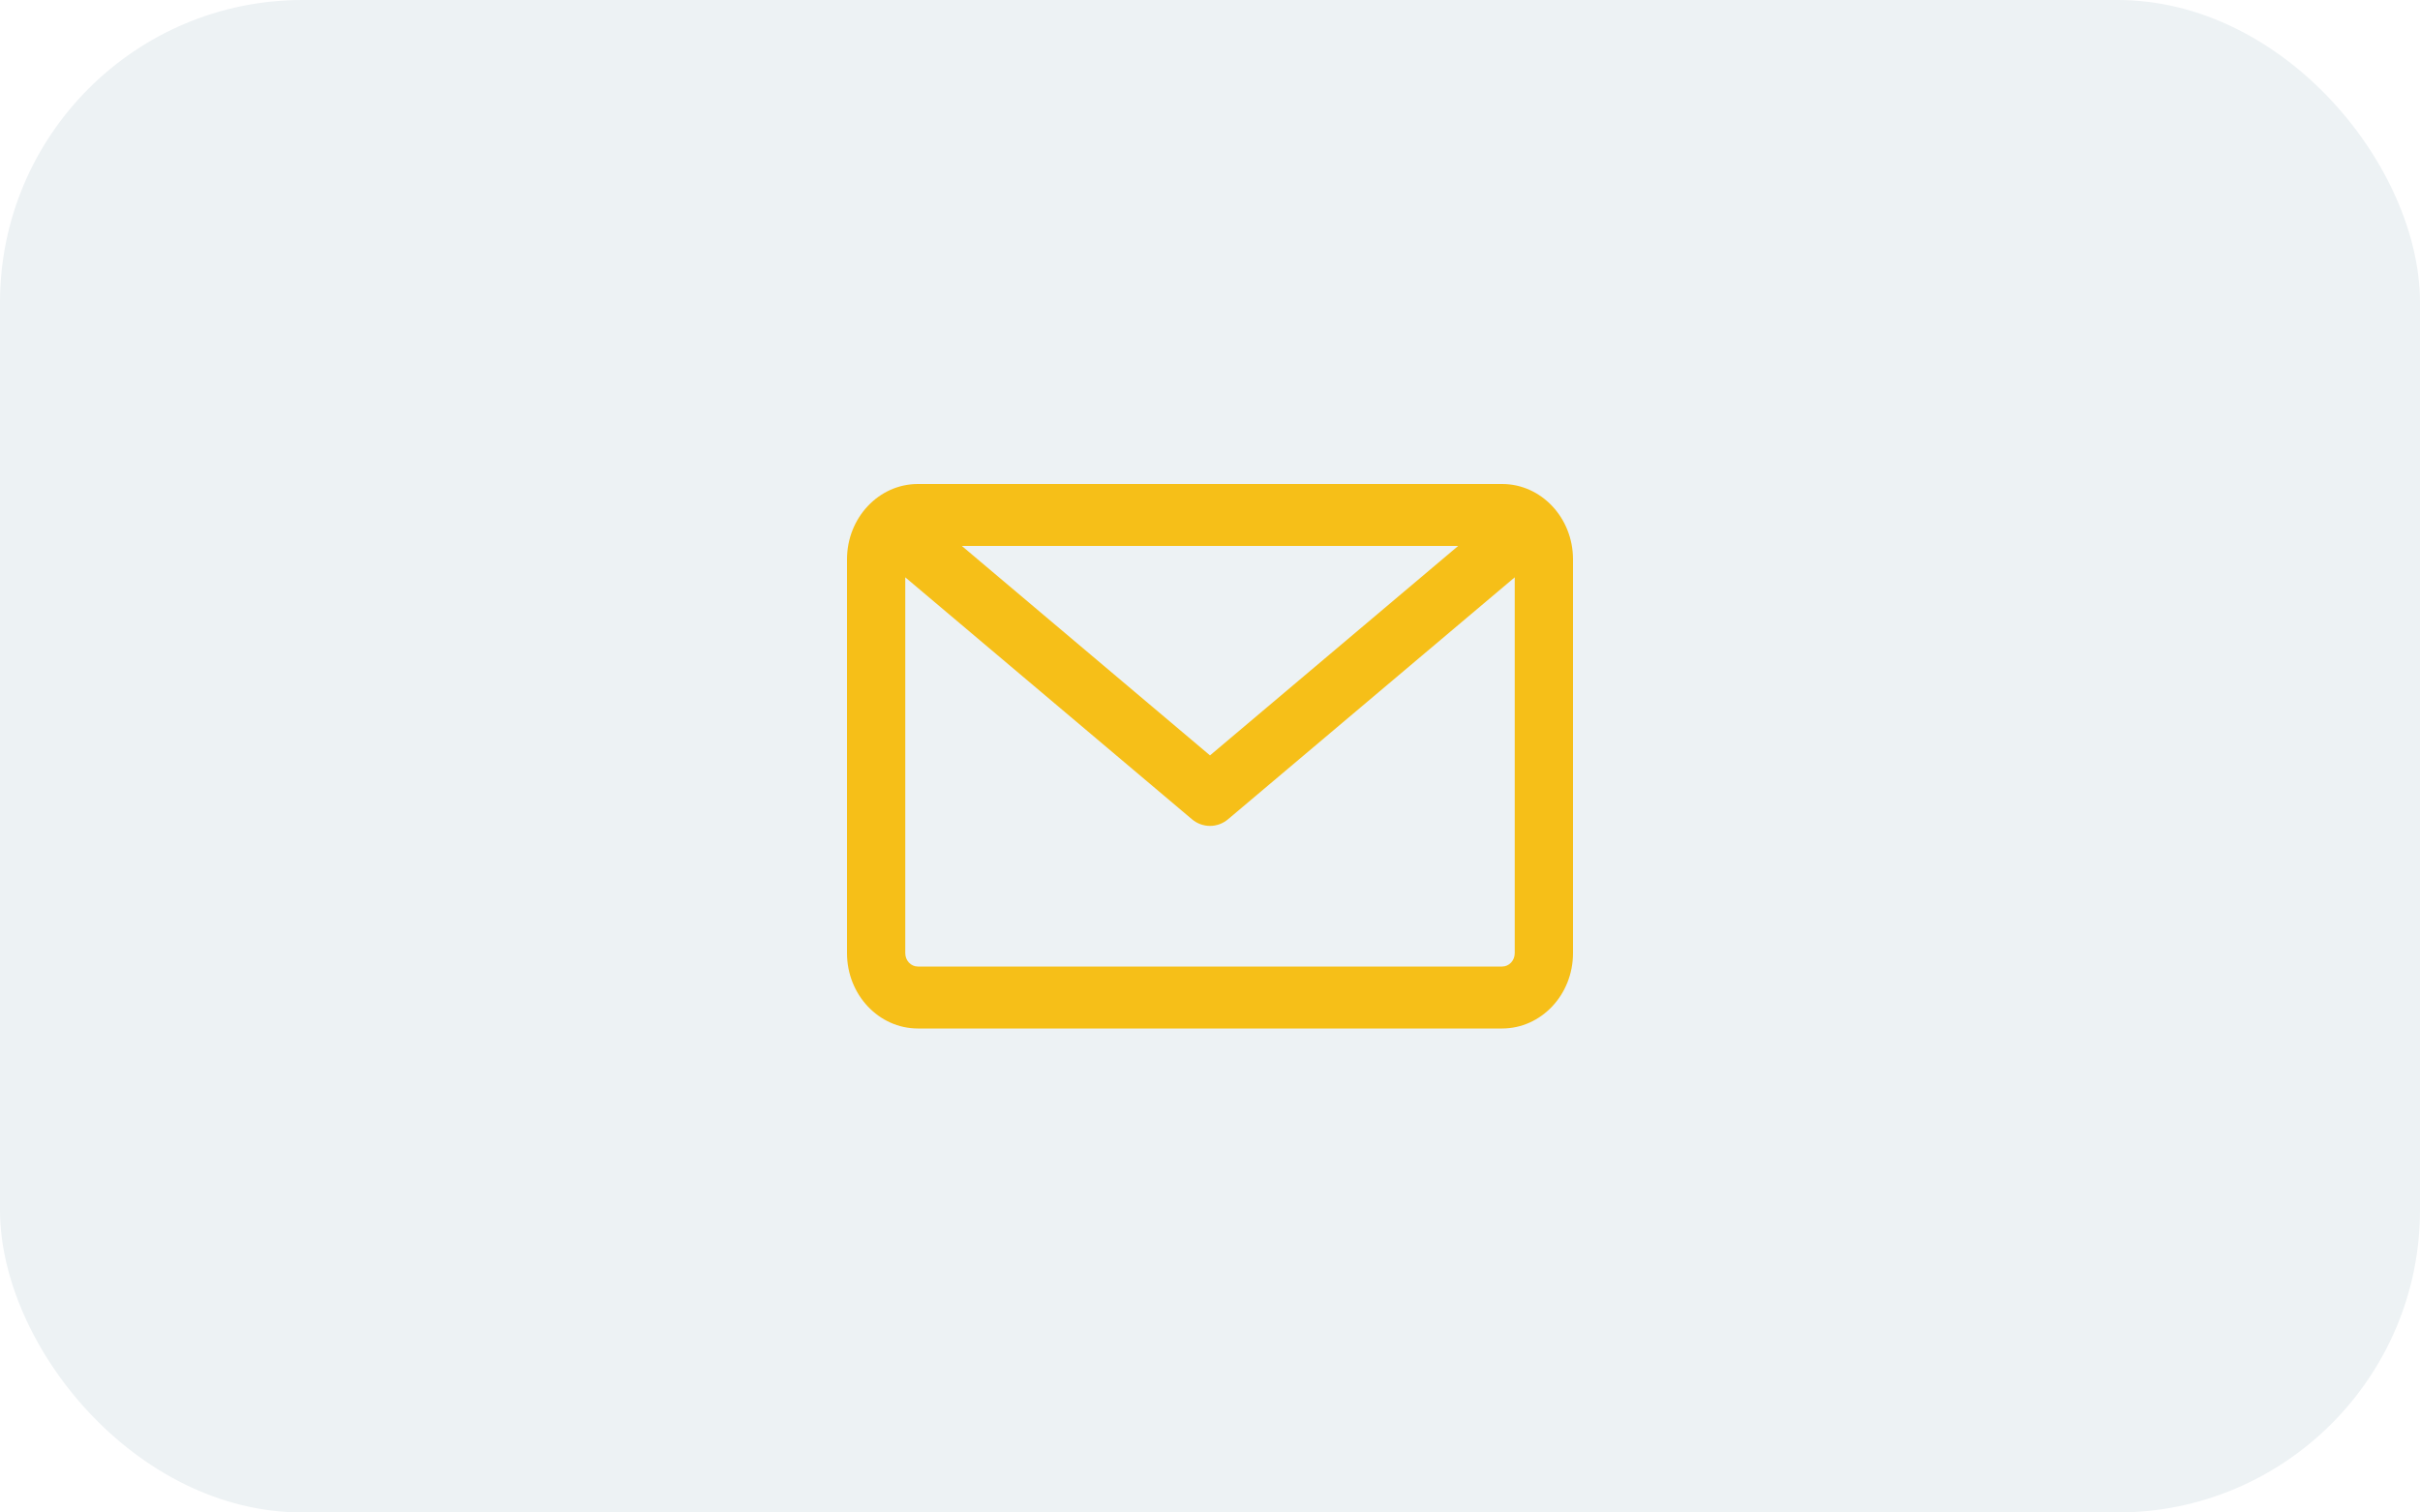 <svg xmlns="http://www.w3.org/2000/svg" width="80" height="50" viewBox="0 0 80 50" fill="none"><rect width="80" height="50" fill="#F5F5F5"></rect><g id="M / &#xE1;&#x83;&#x9B;&#xE1;&#x83;&#x94;&#xE1;&#x83;&#x9C;&#xE1;&#x83;&#x98;&#xE1;&#x83;&#xA3;" clip-path="url(#clip0_955_2)"><rect width="360" height="800" transform="translate(-260 -591)" fill="white"></rect><g id="Group 5"><g id="Highlights"><g id="Frame 595"><path id="&#xE1;&#x83;&#x9B;&#xE1;&#x83;&#x9D;&#xE1;&#x83;&#x9B;&#xE1;&#x83;&#xA1;&#xE1;&#x83;&#x90;&#xE1;&#x83;&#xAE;&#xE1;&#x83;&#xA3;&#xE1;&#x83;&#xA0;&#xE1;&#x83;&#x94;&#xE1;&#x83;&#x91;&#xE1;&#x83;&#x90; &#xE1;&#x83;&#xA3;&#xE1;&#x83;&#x96;&#xE1;&#x83;&#xA0;&#xE1;&#x83;&#xA3;&#xE1;&#x83;&#x9C;&#xE1;&#x83;&#x95;&#xE1;&#x83;&#x94;&#xE1;&#x83;&#x9A;&#xE1;&#x83;&#xA7;&#xE1;&#x83;&#x9D;&#xE1;&#x83;&#xA4;&#xE1;&#x83;&#x98;&#xE1;&#x83;&#x9A;&#xE1;&#x83;&#x98;&#xE1;&#x83;&#x90; &#xE1;&#x83;&#xA1;&#xE1;&#x83;&#x90;&#xE1;&#x83;&#x92;&#xE1;&#x83;&#x90;&#xE1;&#x83;&#xA0;&#xE1;&#x83;&#x90;&#xE1;&#x83;&#x9C;&#xE1;&#x83;&#xA2;&#xE1;&#x83;&#x98;&#xE1;&#x83;&#x9D; &#xE1;&#x83;&#x95;&#xE1;&#x83;&#x90;&#xE1;&#x83;&#x93;&#xE1;&#x83;&#x98;&#xE1;&#x83;&#x97; &#xE1;&#x83;&#xA9;&#xE1;&#x83;&#x90;&#xE1;&#x83;&#xA2;&#xE1;&#x83;&#x90;&#xE1;&#x83;&#xA0;&#xE1;&#x83;&#x94;&#xE1;&#x83;&#x91;&#xE1;&#x83;&#xA3;&#xE1;&#x83;&#x9A; &#xE1;&#x83;&#xA1;&#xE1;&#x83;&#x90;&#xE1;&#x83;&#x9B;&#xE1;&#x83;&#xA3;&#xE1;&#x83;&#xA8;&#xE1;&#x83;&#x90;&#xE1;&#x83;&#x9D;&#xE1;&#x83;&#xA1;&#xE1;&#x83;&#x90; &#xE1;&#x83;&#x93;&#xE1;&#x83;&#x90; &#xE1;&#x83;&#x93;&#xE1;&#x83;&#x90;&#xE1;&#x83;&#x9B;&#xE1;&#x83;&#x9D;&#xE1;&#x83;&#x9C;&#xE1;&#x83;&#xA2;&#xE1;&#x83;&#x90;&#xE1;&#x83;&#x9F;&#xE1;&#x83;&#x94;&#xE1;&#x83;&#x91;&#xE1;&#x83;&#xA3;&#xE1;&#x83;&#x9A; &#xE1;&#x83;&#x9B;&#xE1;&#x83;&#x90;&#xE1;&#x83;&#xA0;&#xE1;&#x83;&#x90;&#xE1;&#x83;&#x92;&#xE1;&#x83;&#x9C;&#xE1;&#x83;&#x90;&#xE1;&#x83;&#xAC;&#xE1;&#x83;&#x98;&#xE1;&#x83;&#x9A;&#xE1;&#x83;&#x94;&#xE1;&#x83;&#x91;&#xE1;&#x83;&#x96;&#xE1;&#x83;&#x94;" d="M-233.776 -19.868C-234.672 -19.868 -235.376 -20.152 -235.888 -20.72C-236.392 -21.288 -236.644 -22.056 -236.644 -23.024C-236.644 -23.936 -236.388 -24.676 -235.876 -25.244C-235.364 -25.812 -234.724 -26.096 -233.956 -26.096C-233.1 -26.096 -232.444 -25.784 -231.988 -25.16H-231.964V-26.348C-231.964 -26.94 -232.112 -27.404 -232.408 -27.74C-232.704 -28.076 -233.108 -28.244 -233.62 -28.244C-234.1 -28.244 -234.492 -28.124 -234.796 -27.884C-235.092 -27.644 -235.252 -27.328 -235.276 -26.936H-236.344C-236.32 -27.552 -236.064 -28.072 -235.576 -28.496C-235.08 -28.928 -234.432 -29.144 -233.632 -29.144C-232.776 -29.144 -232.112 -28.892 -231.64 -28.388C-231.16 -27.892 -230.92 -27.22 -230.92 -26.372V-23.024C-230.92 -22.064 -231.176 -21.296 -231.688 -20.72C-232.192 -20.152 -232.888 -19.868 -233.776 -19.868ZM-233.776 -20.768C-233.208 -20.768 -232.76 -20.972 -232.432 -21.38C-232.096 -21.796 -231.928 -22.324 -231.928 -22.964C-231.928 -23.684 -232.092 -24.236 -232.42 -24.62C-232.74 -25.004 -233.196 -25.196 -233.788 -25.196C-234.356 -25.196 -234.796 -24.992 -235.108 -24.584C-235.412 -24.184 -235.564 -23.644 -235.564 -22.964C-235.564 -22.316 -235.408 -21.788 -235.096 -21.38C-234.776 -20.972 -234.336 -20.768 -233.776 -20.768ZM-223.874 -20C-223.274 -20.928 -222.974 -21.948 -222.974 -23.06C-222.974 -24.516 -223.41 -25.244 -224.282 -25.244C-224.602 -25.244 -224.854 -25.112 -225.038 -24.848C-225.214 -24.592 -225.302 -24.248 -225.302 -23.816V-21.644H-226.37V-23.816C-226.37 -24.264 -226.458 -24.612 -226.634 -24.86C-226.81 -25.116 -227.054 -25.244 -227.366 -25.244C-228.23 -25.244 -228.662 -24.52 -228.662 -23.072C-228.662 -21.968 -228.366 -20.944 -227.774 -20H-228.854C-229.438 -20.928 -229.73 -21.972 -229.73 -23.132C-229.73 -24.068 -229.538 -24.804 -229.154 -25.34C-228.77 -25.876 -228.23 -26.144 -227.534 -26.144C-226.702 -26.144 -226.15 -25.736 -225.878 -24.92H-225.83C-225.55 -25.736 -224.978 -26.144 -224.114 -26.144C-223.418 -26.144 -222.878 -25.864 -222.494 -25.304C-222.102 -24.752 -221.906 -24.02 -221.906 -23.108C-221.906 -21.892 -222.198 -20.856 -222.782 -20H-223.874ZM-218.026 -19.868C-218.922 -19.868 -219.626 -20.152 -220.138 -20.72C-220.642 -21.288 -220.894 -22.056 -220.894 -23.024C-220.894 -23.936 -220.638 -24.676 -220.126 -25.244C-219.614 -25.812 -218.974 -26.096 -218.206 -26.096C-217.35 -26.096 -216.694 -25.784 -216.238 -25.16H-216.214V-26.348C-216.214 -26.94 -216.362 -27.404 -216.658 -27.74C-216.954 -28.076 -217.358 -28.244 -217.87 -28.244C-218.35 -28.244 -218.742 -28.124 -219.046 -27.884C-219.342 -27.644 -219.502 -27.328 -219.526 -26.936H-220.594C-220.57 -27.552 -220.314 -28.072 -219.826 -28.496C-219.33 -28.928 -218.682 -29.144 -217.882 -29.144C-217.026 -29.144 -216.362 -28.892 -215.89 -28.388C-215.41 -27.892 -215.17 -27.22 -215.17 -26.372V-23.024C-215.17 -22.064 -215.426 -21.296 -215.938 -20.72C-216.442 -20.152 -217.138 -19.868 -218.026 -19.868ZM-218.026 -20.768C-217.458 -20.768 -217.01 -20.972 -216.682 -21.38C-216.346 -21.796 -216.178 -22.324 -216.178 -22.964C-216.178 -23.684 -216.342 -24.236 -216.67 -24.62C-216.99 -25.004 -217.446 -25.196 -218.038 -25.196C-218.606 -25.196 -219.046 -24.992 -219.358 -24.584C-219.662 -24.184 -219.814 -23.644 -219.814 -22.964C-219.814 -22.316 -219.658 -21.788 -219.346 -21.38C-219.026 -20.972 -218.586 -20.768 -218.026 -20.768ZM-211.088 -19.856C-211.944 -19.856 -212.612 -20.104 -213.092 -20.6C-213.564 -21.104 -213.8 -21.804 -213.8 -22.7V-29H-212.756V-22.76C-212.756 -22.16 -212.612 -21.676 -212.324 -21.308C-212.036 -20.94 -211.624 -20.756 -211.088 -20.756C-210.56 -20.756 -210.152 -20.92 -209.864 -21.248C-209.576 -21.576 -209.432 -21.98 -209.432 -22.46C-209.432 -23.004 -209.628 -23.516 -210.02 -23.996C-210.052 -24.036 -210.12 -24.116 -210.224 -24.236C-210.328 -24.364 -210.404 -24.456 -210.452 -24.512C-210.5 -24.568 -210.564 -24.656 -210.644 -24.776C-210.716 -24.904 -210.772 -25.02 -210.812 -25.124C-210.852 -25.228 -210.888 -25.356 -210.92 -25.508C-210.952 -25.668 -210.972 -25.832 -210.98 -26H-209.9C-209.892 -25.792 -209.848 -25.592 -209.768 -25.4C-209.68 -25.216 -209.6 -25.076 -209.528 -24.98C-209.448 -24.884 -209.324 -24.736 -209.156 -24.536C-208.9 -24.232 -208.7 -23.916 -208.556 -23.588C-208.412 -23.268 -208.34 -22.856 -208.34 -22.352C-208.34 -21.656 -208.604 -21.064 -209.132 -20.576C-209.652 -20.096 -210.304 -19.856 -211.088 -19.856ZM-204.779 -19.856C-205.627 -19.856 -206.279 -20.084 -206.735 -20.54C-207.183 -21.004 -207.407 -21.6 -207.407 -22.328C-207.407 -22.664 -207.347 -23 -207.227 -23.336H-206.171C-206.275 -23.024 -206.327 -22.728 -206.327 -22.448C-206.327 -21.952 -206.195 -21.544 -205.931 -21.224C-205.667 -20.912 -205.283 -20.756 -204.779 -20.756C-204.275 -20.756 -203.891 -20.908 -203.627 -21.212C-203.363 -21.524 -203.231 -21.908 -203.231 -22.364C-203.231 -22.7 -203.311 -23.004 -203.471 -23.276C-203.631 -23.556 -203.823 -23.792 -204.047 -23.984C-204.271 -24.176 -204.495 -24.368 -204.719 -24.56C-204.943 -24.752 -205.135 -24.98 -205.295 -25.244C-205.455 -25.516 -205.535 -25.816 -205.535 -26.144H-204.431C-204.391 -25.888 -204.287 -25.648 -204.119 -25.424C-203.943 -25.208 -203.751 -25.012 -203.543 -24.836C-203.327 -24.66 -203.115 -24.468 -202.907 -24.26C-202.691 -24.052 -202.511 -23.788 -202.367 -23.468C-202.223 -23.148 -202.151 -22.784 -202.151 -22.376C-202.151 -21.688 -202.387 -21.096 -202.859 -20.6C-203.331 -20.104 -203.971 -19.856 -204.779 -19.856ZM-196.024 -20.708C-196.528 -20.14 -197.228 -19.856 -198.124 -19.856C-199.02 -19.856 -199.72 -20.14 -200.224 -20.708C-200.72 -21.276 -200.968 -22.052 -200.968 -23.036V-29H-199.924V-25.232H-199.9C-199.444 -25.84 -198.792 -26.144 -197.944 -26.144C-197.176 -26.144 -196.536 -25.856 -196.024 -25.28C-195.512 -24.712 -195.256 -23.964 -195.256 -23.036C-195.256 -22.06 -195.512 -21.284 -196.024 -20.708ZM-198.124 -20.756C-197.564 -20.756 -197.128 -20.96 -196.816 -21.368C-196.496 -21.776 -196.336 -22.312 -196.336 -22.976C-196.336 -23.656 -196.492 -24.204 -196.804 -24.62C-197.116 -25.036 -197.556 -25.244 -198.124 -25.244C-198.708 -25.244 -199.16 -25.048 -199.48 -24.656C-199.8 -24.264 -199.96 -23.704 -199.96 -22.976C-199.96 -22.32 -199.796 -21.784 -199.468 -21.368C-199.14 -20.96 -198.692 -20.756 -198.124 -20.756ZM-191.438 -17.456C-192.302 -17.456 -192.99 -17.684 -193.502 -18.14C-194.014 -18.588 -194.27 -19.18 -194.27 -19.916C-194.27 -20.324 -194.186 -20.72 -194.018 -21.104H-192.974C-193.118 -20.728 -193.19 -20.372 -193.19 -20.036C-193.19 -19.5 -193.038 -19.088 -192.734 -18.8C-192.422 -18.504 -191.99 -18.356 -191.438 -18.356C-190.926 -18.356 -190.522 -18.532 -190.226 -18.884C-189.922 -19.236 -189.77 -19.704 -189.77 -20.288V-23.912C-189.77 -24.824 -190.106 -25.28 -190.778 -25.28C-191.09 -25.28 -191.326 -25.16 -191.486 -24.92C-191.646 -24.688 -191.726 -24.376 -191.726 -23.984V-22.94H-192.794V-23.96C-192.794 -24.312 -192.89 -24.6 -193.082 -24.824C-193.266 -25.048 -193.534 -25.16 -193.886 -25.16H-194.462V-26.084H-193.958C-193.526 -26.084 -193.194 -26.02 -192.962 -25.892C-192.722 -25.764 -192.526 -25.52 -192.374 -25.16H-192.326C-192.038 -25.816 -191.474 -26.144 -190.634 -26.144C-190.074 -26.144 -189.618 -25.956 -189.266 -25.58C-188.906 -25.204 -188.726 -24.648 -188.726 -23.912V-20.288C-188.726 -19.424 -188.966 -18.736 -189.446 -18.224C-189.926 -17.712 -190.59 -17.456 -191.438 -17.456ZM-181.674 -20C-181.074 -20.928 -180.774 -21.948 -180.774 -23.06C-180.774 -24.516 -181.21 -25.244 -182.082 -25.244C-182.402 -25.244 -182.654 -25.112 -182.838 -24.848C-183.014 -24.592 -183.102 -24.248 -183.102 -23.816V-21.644H-184.17V-23.816C-184.17 -24.264 -184.258 -24.612 -184.434 -24.86C-184.61 -25.116 -184.854 -25.244 -185.166 -25.244C-185.566 -25.244 -185.882 -25.064 -186.114 -24.704C-186.346 -24.352 -186.462 -23.808 -186.462 -23.072C-186.462 -21.968 -186.166 -20.944 -185.574 -20H-186.69C-186.978 -20.456 -187.19 -20.968 -187.326 -21.536C-187.462 -22.112 -187.53 -22.852 -187.53 -23.756C-187.53 -25.084 -187.258 -26.124 -186.714 -26.876C-186.162 -27.636 -185.322 -28.132 -184.194 -28.364L-183.09 -28.592C-182.722 -28.672 -182.494 -28.808 -182.406 -29H-181.314C-181.37 -28.624 -181.534 -28.336 -181.806 -28.136C-182.07 -27.936 -182.502 -27.78 -183.102 -27.668L-184.074 -27.476C-185.474 -27.204 -186.326 -26.424 -186.63 -25.136H-186.594C-186.314 -25.808 -185.838 -26.144 -185.166 -26.144C-184.758 -26.144 -184.446 -26.048 -184.23 -25.856C-184.006 -25.664 -183.822 -25.348 -183.678 -24.908H-183.63C-183.342 -25.732 -182.77 -26.144 -181.914 -26.144C-181.218 -26.144 -180.678 -25.864 -180.294 -25.304C-179.902 -24.752 -179.706 -24.02 -179.706 -23.108C-179.706 -21.908 -179.986 -20.872 -180.546 -20H-181.674ZM-174.087 -18.2C-174.551 -17.704 -175.211 -17.456 -176.067 -17.456C-176.923 -17.456 -177.591 -17.692 -178.071 -18.164C-178.543 -18.628 -178.779 -19.248 -178.779 -20.024C-178.779 -20.392 -178.695 -20.792 -178.527 -21.224H-177.483C-177.627 -20.832 -177.699 -20.468 -177.699 -20.132C-177.699 -19.588 -177.563 -19.156 -177.291 -18.836C-177.011 -18.516 -176.603 -18.356 -176.067 -18.356C-174.979 -18.356 -174.435 -19.06 -174.435 -20.468V-23.216C-174.435 -23.832 -174.555 -24.324 -174.795 -24.692C-175.035 -25.06 -175.415 -25.244 -175.935 -25.244C-176.407 -25.244 -176.775 -25.112 -177.039 -24.848C-177.303 -24.592 -177.435 -24.26 -177.435 -23.852C-177.435 -23.604 -177.419 -23.4 -177.387 -23.24H-178.443C-178.491 -23.4 -178.515 -23.616 -178.515 -23.888C-178.515 -24.488 -178.279 -25.012 -177.807 -25.46C-177.327 -25.916 -176.703 -26.144 -175.935 -26.144C-175.103 -26.144 -174.471 -25.868 -174.039 -25.316C-173.607 -24.764 -173.391 -24.076 -173.391 -23.252V-20.372C-173.391 -19.42 -173.623 -18.696 -174.087 -18.2ZM-169.322 -19.856C-170.218 -19.856 -170.926 -20.148 -171.446 -20.732C-171.966 -21.316 -172.226 -22.076 -172.226 -23.012C-172.226 -23.876 -171.998 -24.588 -171.542 -25.148C-171.086 -25.716 -170.45 -26.04 -169.634 -26.12V-26.6C-169.634 -26.776 -169.674 -26.932 -169.754 -27.068C-169.834 -27.204 -169.91 -27.296 -169.982 -27.344C-170.054 -27.4 -170.17 -27.472 -170.33 -27.56C-170.474 -27.648 -170.582 -27.712 -170.654 -27.752C-170.718 -27.8 -170.802 -27.88 -170.906 -27.992C-171.002 -28.104 -171.07 -28.24 -171.11 -28.4C-171.15 -28.568 -171.17 -28.768 -171.17 -29H-170.138C-170.138 -28.832 -170.102 -28.684 -170.03 -28.556C-169.958 -28.428 -169.886 -28.336 -169.814 -28.28C-169.734 -28.224 -169.618 -28.152 -169.466 -28.064C-169.314 -27.976 -169.202 -27.904 -169.13 -27.848C-169.058 -27.8 -168.97 -27.72 -168.866 -27.608C-168.754 -27.504 -168.674 -27.38 -168.626 -27.236C-168.578 -27.092 -168.554 -26.92 -168.554 -26.72V-26.06C-167.882 -25.9 -167.358 -25.548 -166.982 -25.004C-166.598 -24.46 -166.406 -23.796 -166.406 -23.012C-166.406 -22.084 -166.666 -21.324 -167.186 -20.732C-167.706 -20.148 -168.418 -19.856 -169.322 -19.856ZM-170.678 -21.416C-170.358 -20.976 -169.906 -20.756 -169.322 -20.756C-168.738 -20.756 -168.29 -20.976 -167.978 -21.416C-167.658 -21.864 -167.498 -22.396 -167.498 -23.012C-167.498 -23.644 -167.654 -24.172 -167.966 -24.596C-168.278 -25.028 -168.73 -25.244 -169.322 -25.244C-169.898 -25.244 -170.346 -25.028 -170.666 -24.596C-170.986 -24.164 -171.146 -23.636 -171.146 -23.012C-171.146 -22.388 -170.99 -21.856 -170.678 -21.416ZM-162.814 -19.856C-163.662 -19.856 -164.314 -20.084 -164.77 -20.54C-165.218 -21.004 -165.442 -21.6 -165.442 -22.328C-165.442 -22.664 -165.382 -23 -165.262 -23.336H-164.206C-164.31 -23.024 -164.362 -22.728 -164.362 -22.448C-164.362 -21.952 -164.23 -21.544 -163.966 -21.224C-163.702 -20.912 -163.318 -20.756 -162.814 -20.756C-162.31 -20.756 -161.926 -20.908 -161.662 -21.212C-161.398 -21.524 -161.266 -21.908 -161.266 -22.364C-161.266 -22.7 -161.346 -23.004 -161.506 -23.276C-161.666 -23.556 -161.858 -23.792 -162.082 -23.984C-162.306 -24.176 -162.53 -24.368 -162.754 -24.56C-162.978 -24.752 -163.17 -24.98 -163.33 -25.244C-163.49 -25.516 -163.57 -25.816 -163.57 -26.144H-162.466C-162.426 -25.888 -162.322 -25.648 -162.154 -25.424C-161.978 -25.208 -161.786 -25.012 -161.578 -24.836C-161.362 -24.66 -161.15 -24.468 -160.942 -24.26C-160.726 -24.052 -160.546 -23.788 -160.402 -23.468C-160.258 -23.148 -160.186 -22.784 -160.186 -22.376C-160.186 -21.688 -160.422 -21.096 -160.894 -20.6C-161.366 -20.104 -162.006 -19.856 -162.814 -19.856ZM-153.036 -17.456C-153.9 -17.456 -154.588 -17.684 -155.1 -18.14C-155.612 -18.588 -155.868 -19.18 -155.868 -19.916C-155.868 -20.324 -155.784 -20.72 -155.616 -21.104H-154.572C-154.716 -20.728 -154.788 -20.372 -154.788 -20.036C-154.788 -19.5 -154.636 -19.088 -154.332 -18.8C-154.02 -18.504 -153.588 -18.356 -153.036 -18.356C-152.524 -18.356 -152.12 -18.532 -151.824 -18.884C-151.52 -19.236 -151.368 -19.704 -151.368 -20.288V-23.912C-151.368 -24.824 -151.704 -25.28 -152.376 -25.28C-152.688 -25.28 -152.924 -25.16 -153.084 -24.92C-153.244 -24.688 -153.324 -24.376 -153.324 -23.984V-22.94H-154.392V-23.96C-154.392 -24.312 -154.488 -24.6 -154.68 -24.824C-154.864 -25.048 -155.132 -25.16 -155.484 -25.16H-156.06V-26.084H-155.556C-155.124 -26.084 -154.792 -26.02 -154.56 -25.892C-154.32 -25.764 -154.124 -25.52 -153.972 -25.16H-153.924C-153.636 -25.816 -153.072 -26.144 -152.232 -26.144C-151.672 -26.144 -151.216 -25.956 -150.864 -25.58C-150.504 -25.204 -150.324 -24.648 -150.324 -23.912V-20.288C-150.324 -19.424 -150.564 -18.736 -151.044 -18.224C-151.524 -17.712 -152.188 -17.456 -153.036 -17.456ZM-143.5 -20.72C-144.02 -20.144 -144.728 -19.856 -145.624 -19.856C-146.52 -19.856 -147.228 -20.14 -147.748 -20.708C-148.268 -21.284 -148.528 -22.04 -148.528 -22.976C-148.528 -23.808 -148.268 -24.496 -147.748 -25.04V-25.088C-148.236 -25.12 -148.648 -25.316 -148.984 -25.676C-149.32 -26.036 -149.488 -26.492 -149.488 -27.044C-149.488 -27.66 -149.288 -28.164 -148.888 -28.556C-148.48 -28.948 -147.984 -29.144 -147.4 -29.144C-146.816 -29.144 -146.32 -28.952 -145.912 -28.568C-145.504 -28.192 -145.3 -27.724 -145.3 -27.164C-145.3 -26.7 -145.432 -26.34 -145.696 -26.084V-26.048C-144.784 -26.048 -144.06 -25.76 -143.524 -25.184C-142.988 -24.608 -142.72 -23.872 -142.72 -22.976C-142.72 -22.056 -142.98 -21.304 -143.5 -20.72ZM-148.228 -26.108C-148.02 -25.86 -147.744 -25.736 -147.4 -25.736C-147.056 -25.736 -146.78 -25.86 -146.572 -26.108C-146.364 -26.364 -146.26 -26.676 -146.26 -27.044C-146.26 -27.412 -146.364 -27.716 -146.572 -27.956C-146.772 -28.204 -147.048 -28.328 -147.4 -28.328C-147.736 -28.328 -148.012 -28.204 -148.228 -27.956C-148.436 -27.708 -148.54 -27.404 -148.54 -27.044C-148.54 -26.668 -148.436 -26.356 -148.228 -26.108ZM-146.98 -21.404C-146.66 -20.972 -146.208 -20.756 -145.624 -20.756C-145.04 -20.756 -144.592 -20.972 -144.28 -21.404C-143.96 -21.836 -143.8 -22.36 -143.8 -22.976C-143.8 -23.608 -143.96 -24.136 -144.28 -24.56C-144.6 -24.992 -145.052 -25.208 -145.636 -25.208C-146.196 -25.208 -146.64 -24.988 -146.968 -24.548C-147.288 -24.116 -147.448 -23.592 -147.448 -22.976C-147.448 -22.36 -147.292 -21.836 -146.98 -21.404ZM-135.819 -20C-135.219 -20.928 -134.919 -21.948 -134.919 -23.06C-134.919 -24.516 -135.355 -25.244 -136.227 -25.244C-136.547 -25.244 -136.799 -25.112 -136.983 -24.848C-137.159 -24.592 -137.247 -24.248 -137.247 -23.816V-21.644H-138.315V-23.816C-138.315 -24.264 -138.403 -24.612 -138.579 -24.86C-138.755 -25.116 -138.999 -25.244 -139.311 -25.244C-139.711 -25.244 -140.027 -25.064 -140.259 -24.704C-140.491 -24.352 -140.607 -23.808 -140.607 -23.072C-140.607 -21.968 -140.311 -20.944 -139.719 -20H-140.835C-141.123 -20.456 -141.335 -20.968 -141.471 -21.536C-141.607 -22.112 -141.675 -22.852 -141.675 -23.756C-141.675 -25.084 -141.403 -26.124 -140.859 -26.876C-140.307 -27.636 -139.467 -28.132 -138.339 -28.364L-137.235 -28.592C-136.867 -28.672 -136.639 -28.808 -136.551 -29H-135.459C-135.515 -28.624 -135.679 -28.336 -135.951 -28.136C-136.215 -27.936 -136.647 -27.78 -137.247 -27.668L-138.219 -27.476C-139.619 -27.204 -140.471 -26.424 -140.775 -25.136H-140.739C-140.459 -25.808 -139.983 -26.144 -139.311 -26.144C-138.903 -26.144 -138.591 -26.048 -138.375 -25.856C-138.151 -25.664 -137.967 -25.348 -137.823 -24.908H-137.775C-137.487 -25.732 -136.915 -26.144 -136.059 -26.144C-135.363 -26.144 -134.823 -25.864 -134.439 -25.304C-134.047 -24.752 -133.851 -24.02 -133.851 -23.108C-133.851 -21.908 -134.131 -20.872 -134.691 -20H-135.819ZM-130.032 -17.456C-130.896 -17.456 -131.584 -17.684 -132.096 -18.14C-132.608 -18.588 -132.864 -19.18 -132.864 -19.916C-132.864 -20.324 -132.78 -20.72 -132.612 -21.104H-131.568C-131.712 -20.728 -131.784 -20.372 -131.784 -20.036C-131.784 -19.5 -131.632 -19.088 -131.328 -18.8C-131.016 -18.504 -130.584 -18.356 -130.032 -18.356C-129.52 -18.356 -129.116 -18.532 -128.82 -18.884C-128.516 -19.236 -128.364 -19.704 -128.364 -20.288V-23.912C-128.364 -24.824 -128.7 -25.28 -129.372 -25.28C-129.684 -25.28 -129.92 -25.16 -130.08 -24.92C-130.24 -24.688 -130.32 -24.376 -130.32 -23.984V-22.94H-131.388V-23.96C-131.388 -24.312 -131.484 -24.6 -131.676 -24.824C-131.86 -25.048 -132.128 -25.16 -132.48 -25.16H-133.056V-26.084H-132.552C-132.12 -26.084 -131.788 -26.02 -131.556 -25.892C-131.316 -25.764 -131.12 -25.52 -130.968 -25.16H-130.92C-130.632 -25.816 -130.068 -26.144 -129.228 -26.144C-128.668 -26.144 -128.212 -25.956 -127.86 -25.58C-127.5 -25.204 -127.32 -24.648 -127.32 -23.912V-20.288C-127.32 -19.424 -127.56 -18.736 -128.04 -18.224C-128.52 -17.712 -129.184 -17.456 -130.032 -17.456ZM-121.012 -20.72C-121.516 -20.144 -122.216 -19.856 -123.112 -19.856C-124.008 -19.856 -124.712 -20.14 -125.224 -20.708C-125.728 -21.284 -125.98 -22.064 -125.98 -23.048V-26.768C-125.98 -28.256 -125.132 -29 -123.436 -29H-120.916V-28.112H-123.376C-123.904 -28.112 -124.296 -28.008 -124.552 -27.8C-124.808 -27.6 -124.936 -27.252 -124.936 -26.756V-25.22H-124.912C-124.48 -25.828 -123.836 -26.132 -122.98 -26.132C-122.212 -26.132 -121.564 -25.848 -121.036 -25.28C-120.508 -24.72 -120.244 -23.976 -120.244 -23.048C-120.244 -22.072 -120.5 -21.296 -121.012 -20.72ZM-123.112 -20.756C-122.552 -20.756 -122.116 -20.96 -121.804 -21.368C-121.492 -21.784 -121.336 -22.324 -121.336 -22.988C-121.336 -23.668 -121.488 -24.212 -121.792 -24.62C-122.096 -25.028 -122.536 -25.232 -123.112 -25.232C-123.704 -25.232 -124.164 -25.04 -124.492 -24.656C-124.812 -24.272 -124.972 -23.716 -124.972 -22.988C-124.972 -22.332 -124.804 -21.796 -124.468 -21.38C-124.132 -20.964 -123.68 -20.756 -123.112 -20.756ZM-116.486 -17.456C-117.334 -17.456 -118.018 -17.696 -118.538 -18.176C-119.058 -18.648 -119.318 -19.228 -119.318 -19.916C-119.318 -20.268 -119.238 -20.656 -119.078 -21.08H-118.034C-118.17 -20.712 -118.238 -20.364 -118.238 -20.036C-118.238 -19.548 -118.082 -19.148 -117.77 -18.836C-117.45 -18.516 -117.022 -18.356 -116.486 -18.356C-115.982 -18.356 -115.582 -18.512 -115.286 -18.824C-114.982 -19.136 -114.83 -19.536 -114.83 -20.024C-114.83 -20.56 -114.97 -20.976 -115.25 -21.272C-115.522 -21.576 -115.886 -21.728 -116.342 -21.728H-116.918V-22.616H-116.342C-115.934 -22.616 -115.626 -22.732 -115.418 -22.964C-115.21 -23.204 -115.106 -23.508 -115.106 -23.876C-115.106 -24.252 -115.222 -24.572 -115.454 -24.836C-115.686 -25.108 -116.03 -25.244 -116.486 -25.244C-116.99 -25.244 -117.366 -25.108 -117.614 -24.836C-117.854 -24.572 -117.974 -24.228 -117.974 -23.804C-117.974 -23.62 -117.958 -23.476 -117.926 -23.372H-118.994C-119.034 -23.508 -119.054 -23.668 -119.054 -23.852C-119.054 -24.5 -118.822 -25.044 -118.358 -25.484C-117.894 -25.924 -117.27 -26.144 -116.486 -26.144C-115.718 -26.144 -115.114 -25.928 -114.674 -25.496C-114.234 -25.072 -114.014 -24.572 -114.014 -23.996C-114.014 -23.06 -114.39 -22.46 -115.142 -22.196V-22.148C-114.734 -22.012 -114.402 -21.768 -114.146 -21.416C-113.882 -21.072 -113.75 -20.6 -113.75 -20C-113.75 -19.304 -114.002 -18.708 -114.506 -18.212C-115.002 -17.708 -115.662 -17.456 -116.486 -17.456ZM-108.216 -18.2C-108.68 -17.704 -109.34 -17.456 -110.196 -17.456C-111.052 -17.456 -111.72 -17.692 -112.2 -18.164C-112.672 -18.628 -112.908 -19.248 -112.908 -20.024C-112.908 -20.392 -112.824 -20.792 -112.656 -21.224H-111.612C-111.756 -20.832 -111.828 -20.468 -111.828 -20.132C-111.828 -19.588 -111.692 -19.156 -111.42 -18.836C-111.14 -18.516 -110.732 -18.356 -110.196 -18.356C-109.108 -18.356 -108.564 -19.06 -108.564 -20.468V-23.216C-108.564 -23.832 -108.684 -24.324 -108.924 -24.692C-109.164 -25.06 -109.544 -25.244 -110.064 -25.244C-110.536 -25.244 -110.904 -25.112 -111.168 -24.848C-111.432 -24.592 -111.564 -24.26 -111.564 -23.852C-111.564 -23.604 -111.548 -23.4 -111.516 -23.24H-112.572C-112.62 -23.4 -112.644 -23.616 -112.644 -23.888C-112.644 -24.488 -112.408 -25.012 -111.936 -25.46C-111.456 -25.916 -110.832 -26.144 -110.064 -26.144C-109.232 -26.144 -108.6 -25.868 -108.168 -25.316C-107.736 -24.764 -107.52 -24.076 -107.52 -23.252V-20.372C-107.52 -19.42 -107.752 -18.696 -108.216 -18.2ZM-99.659 -17.6C-99.747 -18.032 -100.043 -18.356 -100.547 -18.572C-101.051 -18.788 -101.687 -18.896 -102.455 -18.896H-105.275V-19.688H-104.147V-19.736C-104.803 -19.92 -105.331 -20.32 -105.731 -20.936C-106.131 -21.552 -106.331 -22.264 -106.331 -23.072C-106.331 -24.048 -106.151 -24.804 -105.791 -25.34C-105.423 -25.876 -104.891 -26.144 -104.195 -26.144C-103.387 -26.144 -102.859 -25.732 -102.611 -24.908H-102.563C-102.459 -25.324 -102.271 -25.632 -101.999 -25.832C-101.719 -26.04 -101.391 -26.144 -101.015 -26.144C-100.607 -26.144 -100.283 -26.044 -100.043 -25.844C-99.795 -25.652 -99.615 -25.34 -99.503 -24.908H-99.455C-99.327 -25.316 -99.115 -25.624 -98.819 -25.832C-98.523 -26.04 -98.191 -26.144 -97.823 -26.144C-97.135 -26.144 -96.615 -25.868 -96.263 -25.316C-95.903 -24.772 -95.723 -24.036 -95.723 -23.108C-95.723 -22.132 -95.911 -21.268 -96.287 -20.516H-97.403C-97.003 -21.268 -96.803 -22.116 -96.803 -23.06C-96.803 -24.516 -97.183 -25.244 -97.943 -25.244C-98.255 -25.244 -98.499 -25.112 -98.675 -24.848C-98.843 -24.592 -98.927 -24.248 -98.927 -23.816V-21.644H-100.007V-23.816C-100.007 -24.768 -100.343 -25.244 -101.015 -25.244C-101.695 -25.244 -102.035 -24.768 -102.035 -23.816V-21.644H-103.115V-23.816C-103.115 -24.264 -103.203 -24.612 -103.379 -24.86C-103.547 -25.116 -103.791 -25.244 -104.111 -25.244C-104.871 -25.244 -105.251 -24.52 -105.251 -23.072C-105.251 -22.144 -104.991 -21.4 -104.471 -20.84C-103.951 -20.288 -103.339 -19.952 -102.635 -19.832C-102.627 -19.832 -102.291 -19.784 -101.627 -19.688C-100.955 -19.584 -100.487 -19.488 -100.223 -19.4C-99.183 -19.048 -98.631 -18.448 -98.567 -17.6H-99.659ZM-91.959 -17.456C-92.719 -17.456 -93.355 -17.636 -93.867 -17.996C-94.371 -18.356 -94.623 -18.892 -94.623 -19.604C-94.623 -19.78 -94.591 -19.972 -94.527 -20.18H-93.519C-93.559 -20.004 -93.579 -19.852 -93.579 -19.724C-93.579 -18.812 -93.039 -18.356 -91.959 -18.356C-90.871 -18.356 -90.327 -18.96 -90.327 -20.168V-21.98H-90.351C-90.623 -21.636 -90.903 -21.408 -91.191 -21.296C-91.471 -21.184 -91.835 -21.128 -92.283 -21.128C-93.011 -21.128 -93.595 -21.372 -94.035 -21.86C-94.475 -22.356 -94.695 -23.064 -94.695 -23.984C-94.695 -24.344 -94.631 -24.716 -94.503 -25.1C-94.375 -25.492 -94.231 -25.792 -94.071 -26H-93.063C-93.423 -25.328 -93.603 -24.64 -93.603 -23.936C-93.603 -22.648 -93.067 -22.004 -91.995 -22.004C-90.859 -22.004 -90.291 -22.764 -90.291 -24.284V-26H-89.247V-20.216C-89.247 -19.296 -89.483 -18.608 -89.955 -18.152C-90.427 -17.688 -91.095 -17.456 -91.959 -17.456ZM-82.23 -20C-81.63 -20.928 -81.33 -21.948 -81.33 -23.06C-81.33 -24.516 -81.766 -25.244 -82.638 -25.244C-82.958 -25.244 -83.21 -25.112 -83.394 -24.848C-83.57 -24.592 -83.658 -24.248 -83.658 -23.816V-21.644H-84.726V-23.816C-84.726 -24.264 -84.814 -24.612 -84.99 -24.86C-85.166 -25.116 -85.41 -25.244 -85.722 -25.244C-86.586 -25.244 -87.018 -24.52 -87.018 -23.072C-87.018 -21.968 -86.722 -20.944 -86.13 -20H-87.21C-87.794 -20.928 -88.086 -21.972 -88.086 -23.132C-88.086 -24.068 -87.894 -24.804 -87.51 -25.34C-87.126 -25.876 -86.586 -26.144 -85.89 -26.144C-85.058 -26.144 -84.506 -25.736 -84.234 -24.92H-84.186C-83.906 -25.736 -83.334 -26.144 -82.47 -26.144C-81.774 -26.144 -81.234 -25.864 -80.85 -25.304C-80.458 -24.752 -80.262 -24.02 -80.262 -23.108C-80.262 -21.892 -80.554 -20.856 -81.138 -20H-82.23ZM-74.126 -17.456C-75.054 -17.456 -75.794 -17.628 -76.346 -17.972C-76.898 -18.316 -77.198 -18.844 -77.246 -19.556H-76.154C-76.058 -19.1 -75.834 -18.788 -75.482 -18.62C-75.122 -18.452 -74.654 -18.368 -74.078 -18.368C-72.638 -18.368 -71.918 -18.856 -71.918 -19.832C-71.918 -20.232 -72.022 -20.556 -72.23 -20.804C-72.43 -21.06 -72.738 -21.188 -73.154 -21.188H-73.37V-22.076H-73.01C-72.17 -22.084 -71.75 -22.596 -71.75 -23.612C-71.75 -24.124 -71.854 -24.528 -72.062 -24.824C-72.27 -25.12 -72.574 -25.268 -72.974 -25.268C-73.334 -25.268 -73.618 -25.148 -73.826 -24.908C-74.026 -24.676 -74.126 -24.356 -74.126 -23.948V-23.384C-74.126 -22.544 -74.354 -21.872 -74.81 -21.368C-75.266 -20.872 -75.89 -20.624 -76.682 -20.624C-77.474 -20.624 -78.102 -20.872 -78.566 -21.368C-79.022 -21.872 -79.25 -22.544 -79.25 -23.384C-79.25 -24.216 -79.022 -24.884 -78.566 -25.388C-78.102 -25.892 -77.502 -26.144 -76.766 -26.144C-76.278 -26.144 -75.854 -26.04 -75.494 -25.832C-75.126 -25.632 -74.862 -25.328 -74.702 -24.92H-74.666C-74.426 -25.736 -73.83 -26.144 -72.878 -26.144C-72.198 -26.144 -71.658 -25.912 -71.258 -25.448C-70.858 -24.992 -70.658 -24.416 -70.658 -23.72C-70.658 -23.176 -70.77 -22.72 -70.994 -22.352C-71.218 -21.992 -71.518 -21.74 -71.894 -21.596V-21.548C-71.182 -21.204 -70.826 -20.604 -70.826 -19.748C-70.826 -19.044 -71.11 -18.488 -71.678 -18.08C-72.238 -17.664 -73.054 -17.456 -74.126 -17.456ZM-76.682 -21.464C-76.17 -21.464 -75.782 -21.64 -75.518 -21.992C-75.254 -22.352 -75.122 -22.816 -75.122 -23.384C-75.122 -23.96 -75.258 -24.42 -75.53 -24.764C-75.794 -25.116 -76.174 -25.292 -76.67 -25.292C-77.182 -25.292 -77.574 -25.116 -77.846 -24.764C-78.11 -24.412 -78.242 -23.952 -78.242 -23.384C-78.242 -22.824 -78.11 -22.364 -77.846 -22.004C-77.574 -21.644 -77.186 -21.464 -76.682 -21.464ZM-66.064 -20C-65.552 -21 -65.296 -22.008 -65.296 -23.024C-65.296 -23.672 -65.432 -24.204 -65.704 -24.62C-65.968 -25.036 -66.376 -25.244 -66.928 -25.244C-67.48 -25.244 -67.892 -25.036 -68.164 -24.62C-68.436 -24.204 -68.572 -23.672 -68.572 -23.024C-68.572 -22.032 -68.316 -21.024 -67.804 -20H-68.872C-69.392 -20.944 -69.652 -21.952 -69.652 -23.024C-69.652 -24 -69.408 -24.764 -68.92 -25.316C-68.424 -25.868 -67.76 -26.144 -66.928 -26.144C-66.096 -26.144 -65.436 -25.868 -64.948 -25.316C-64.452 -24.764 -64.204 -24 -64.204 -23.024C-64.204 -21.968 -64.468 -20.96 -64.996 -20H-66.064ZM-56.499 -17.6C-56.587 -18.032 -56.883 -18.356 -57.387 -18.572C-57.891 -18.788 -58.527 -18.896 -59.295 -18.896H-62.115V-19.688H-60.987V-19.736C-61.643 -19.92 -62.171 -20.32 -62.571 -20.936C-62.971 -21.552 -63.171 -22.264 -63.171 -23.072C-63.171 -24.048 -62.991 -24.804 -62.631 -25.34C-62.263 -25.876 -61.731 -26.144 -61.035 -26.144C-60.227 -26.144 -59.699 -25.732 -59.451 -24.908H-59.403C-59.299 -25.324 -59.111 -25.632 -58.839 -25.832C-58.559 -26.04 -58.231 -26.144 -57.855 -26.144C-57.447 -26.144 -57.123 -26.044 -56.883 -25.844C-56.635 -25.652 -56.455 -25.34 -56.343 -24.908H-56.295C-56.167 -25.316 -55.955 -25.624 -55.659 -25.832C-55.363 -26.04 -55.031 -26.144 -54.663 -26.144C-53.975 -26.144 -53.455 -25.868 -53.103 -25.316C-52.743 -24.772 -52.563 -24.036 -52.563 -23.108C-52.563 -22.132 -52.751 -21.268 -53.127 -20.516H-54.243C-53.843 -21.268 -53.643 -22.116 -53.643 -23.06C-53.643 -24.516 -54.023 -25.244 -54.783 -25.244C-55.095 -25.244 -55.339 -25.112 -55.515 -24.848C-55.683 -24.592 -55.767 -24.248 -55.767 -23.816V-21.644H-56.847V-23.816C-56.847 -24.768 -57.183 -25.244 -57.855 -25.244C-58.535 -25.244 -58.875 -24.768 -58.875 -23.816V-21.644H-59.955V-23.816C-59.955 -24.264 -60.043 -24.612 -60.219 -24.86C-60.387 -25.116 -60.631 -25.244 -60.951 -25.244C-61.711 -25.244 -62.091 -24.52 -62.091 -23.072C-62.091 -22.144 -61.831 -21.4 -61.311 -20.84C-60.791 -20.288 -60.179 -19.952 -59.475 -19.832C-59.467 -19.832 -59.131 -19.784 -58.467 -19.688C-57.795 -19.584 -57.327 -19.488 -57.063 -19.4C-56.023 -19.048 -55.471 -18.448 -55.407 -17.6H-56.499ZM-47.947 -20C-47.435 -21 -47.179 -22.008 -47.179 -23.024C-47.179 -23.672 -47.315 -24.204 -47.587 -24.62C-47.851 -25.036 -48.259 -25.244 -48.811 -25.244C-49.363 -25.244 -49.775 -25.036 -50.047 -24.62C-50.319 -24.204 -50.455 -23.672 -50.455 -23.024C-50.455 -22.032 -50.199 -21.024 -49.687 -20H-50.755C-51.275 -20.944 -51.535 -21.952 -51.535 -23.024C-51.535 -24 -51.291 -24.764 -50.803 -25.316C-50.307 -25.868 -49.643 -26.144 -48.811 -26.144C-47.979 -26.144 -47.319 -25.868 -46.831 -25.316C-46.335 -24.764 -46.087 -24 -46.087 -23.024C-46.087 -21.968 -46.351 -20.96 -46.879 -20H-47.947ZM-42.498 -19.856C-43.346 -19.856 -43.998 -20.084 -44.454 -20.54C-44.902 -21.004 -45.126 -21.6 -45.126 -22.328C-45.126 -22.664 -45.066 -23 -44.946 -23.336H-43.89C-43.994 -23.024 -44.046 -22.728 -44.046 -22.448C-44.046 -21.952 -43.914 -21.544 -43.65 -21.224C-43.386 -20.912 -43.002 -20.756 -42.498 -20.756C-41.994 -20.756 -41.61 -20.908 -41.346 -21.212C-41.082 -21.524 -40.95 -21.908 -40.95 -22.364C-40.95 -22.7 -41.03 -23.004 -41.19 -23.276C-41.35 -23.556 -41.542 -23.792 -41.766 -23.984C-41.99 -24.176 -42.214 -24.368 -42.438 -24.56C-42.662 -24.752 -42.854 -24.98 -43.014 -25.244C-43.174 -25.516 -43.254 -25.816 -43.254 -26.144H-42.15C-42.11 -25.888 -42.006 -25.648 -41.838 -25.424C-41.662 -25.208 -41.47 -25.012 -41.262 -24.836C-41.046 -24.66 -40.834 -24.468 -40.626 -24.26C-40.41 -24.052 -40.23 -23.788 -40.086 -23.468C-39.942 -23.148 -39.87 -22.784 -39.87 -22.376C-39.87 -21.688 -40.106 -21.096 -40.578 -20.6C-41.05 -20.104 -41.69 -19.856 -42.498 -19.856ZM-32.635 -19.856C-33.491 -19.856 -34.159 -20.104 -34.639 -20.6C-35.111 -21.104 -35.347 -21.804 -35.347 -22.7V-29H-34.303V-22.76C-34.303 -22.16 -34.159 -21.676 -33.871 -21.308C-33.583 -20.94 -33.171 -20.756 -32.635 -20.756C-32.107 -20.756 -31.699 -20.92 -31.411 -21.248C-31.123 -21.576 -30.979 -21.98 -30.979 -22.46C-30.979 -23.004 -31.175 -23.516 -31.567 -23.996C-31.599 -24.036 -31.667 -24.116 -31.771 -24.236C-31.875 -24.364 -31.951 -24.456 -31.999 -24.512C-32.047 -24.568 -32.111 -24.656 -32.191 -24.776C-32.263 -24.904 -32.319 -25.02 -32.359 -25.124C-32.399 -25.228 -32.435 -25.356 -32.467 -25.508C-32.499 -25.668 -32.519 -25.832 -32.527 -26H-31.447C-31.439 -25.792 -31.395 -25.592 -31.315 -25.4C-31.227 -25.216 -31.147 -25.076 -31.075 -24.98C-30.995 -24.884 -30.871 -24.736 -30.703 -24.536C-30.447 -24.232 -30.247 -23.916 -30.103 -23.588C-29.959 -23.268 -29.887 -22.856 -29.887 -22.352C-29.887 -21.656 -30.151 -21.064 -30.679 -20.576C-31.199 -20.096 -31.851 -19.856 -32.635 -19.856ZM-26.326 -19.856C-27.174 -19.856 -27.826 -20.084 -28.282 -20.54C-28.73 -21.004 -28.954 -21.6 -28.954 -22.328C-28.954 -22.664 -28.894 -23 -28.774 -23.336H-27.718C-27.822 -23.024 -27.874 -22.728 -27.874 -22.448C-27.874 -21.952 -27.742 -21.544 -27.478 -21.224C-27.214 -20.912 -26.83 -20.756 -26.326 -20.756C-25.822 -20.756 -25.438 -20.908 -25.174 -21.212C-24.91 -21.524 -24.778 -21.908 -24.778 -22.364C-24.778 -22.7 -24.858 -23.004 -25.018 -23.276C-25.178 -23.556 -25.37 -23.792 -25.594 -23.984C-25.818 -24.176 -26.042 -24.368 -26.266 -24.56C-26.49 -24.752 -26.682 -24.98 -26.842 -25.244C-27.002 -25.516 -27.082 -25.816 -27.082 -26.144H-25.978C-25.938 -25.888 -25.834 -25.648 -25.666 -25.424C-25.49 -25.208 -25.298 -25.012 -25.09 -24.836C-24.874 -24.66 -24.662 -24.468 -24.454 -24.26C-24.238 -24.052 -24.058 -23.788 -23.914 -23.468C-23.77 -23.148 -23.698 -22.784 -23.698 -22.376C-23.698 -21.688 -23.934 -21.096 -24.406 -20.6C-24.878 -20.104 -25.518 -19.856 -26.326 -19.856ZM-18.027 -18.212C-18.547 -17.708 -19.219 -17.456 -20.043 -17.456C-20.867 -17.456 -21.539 -17.708 -22.059 -18.212C-22.579 -18.708 -22.839 -19.404 -22.839 -20.3C-22.839 -21.092 -22.595 -21.724 -22.107 -22.196C-21.611 -22.676 -21.023 -22.98 -20.343 -23.108C-19.983 -23.18 -19.703 -23.316 -19.503 -23.516C-19.295 -23.716 -19.191 -23.976 -19.191 -24.296C-19.191 -24.592 -19.283 -24.828 -19.467 -25.004C-19.643 -25.18 -19.883 -25.268 -20.187 -25.268C-20.499 -25.268 -20.747 -25.172 -20.931 -24.98C-21.107 -24.788 -21.195 -24.508 -21.195 -24.14H-22.239C-22.239 -24.748 -22.047 -25.232 -21.663 -25.592C-21.271 -25.96 -20.787 -26.144 -20.211 -26.144C-19.611 -26.144 -19.123 -25.972 -18.747 -25.628C-18.363 -25.292 -18.171 -24.876 -18.171 -24.38C-18.171 -23.612 -18.519 -23.112 -19.215 -22.88V-22.832C-18.623 -22.728 -18.147 -22.448 -17.787 -21.992C-17.419 -21.536 -17.235 -20.972 -17.235 -20.3C-17.235 -19.412 -17.499 -18.716 -18.027 -18.212ZM-20.031 -18.344C-19.503 -18.344 -19.087 -18.524 -18.783 -18.884C-18.471 -19.244 -18.315 -19.716 -18.315 -20.3C-18.315 -20.892 -18.471 -21.364 -18.783 -21.716C-19.087 -22.076 -19.507 -22.256 -20.043 -22.256C-20.571 -22.256 -20.991 -22.076 -21.303 -21.716C-21.607 -21.364 -21.759 -20.892 -21.759 -20.3C-21.759 -19.716 -21.607 -19.244 -21.303 -18.884C-20.991 -18.524 -20.567 -18.344 -20.031 -18.344ZM-13.787 -19.856C-14.635 -19.856 -15.287 -20.084 -15.743 -20.54C-16.191 -21.004 -16.415 -21.6 -16.415 -22.328C-16.415 -22.664 -16.355 -23 -16.235 -23.336H-15.179C-15.283 -23.024 -15.335 -22.728 -15.335 -22.448C-15.335 -21.952 -15.203 -21.544 -14.939 -21.224C-14.675 -20.912 -14.291 -20.756 -13.787 -20.756C-13.283 -20.756 -12.899 -20.908 -12.635 -21.212C-12.371 -21.524 -12.239 -21.908 -12.239 -22.364C-12.239 -22.7 -12.319 -23.004 -12.479 -23.276C-12.639 -23.556 -12.831 -23.792 -13.055 -23.984C-13.279 -24.176 -13.503 -24.368 -13.727 -24.56C-13.951 -24.752 -14.143 -24.98 -14.303 -25.244C-14.463 -25.516 -14.543 -25.816 -14.543 -26.144H-13.439C-13.399 -25.888 -13.295 -25.648 -13.127 -25.424C-12.951 -25.208 -12.759 -25.012 -12.551 -24.836C-12.335 -24.66 -12.123 -24.468 -11.915 -24.26C-11.699 -24.052 -11.519 -23.788 -11.375 -23.468C-11.231 -23.148 -11.159 -22.784 -11.159 -22.376C-11.159 -21.688 -11.395 -21.096 -11.867 -20.6C-12.339 -20.104 -12.979 -19.856 -13.787 -19.856ZM-4.264 -20C-3.664 -20.928 -3.364 -21.948 -3.364 -23.06C-3.364 -24.516 -3.8 -25.244 -4.672 -25.244C-4.992 -25.244 -5.244 -25.112 -5.428 -24.848C-5.604 -24.592 -5.692 -24.248 -5.692 -23.816V-21.644H-6.76V-23.816C-6.76 -24.264 -6.848 -24.612 -7.024 -24.86C-7.2 -25.116 -7.444 -25.244 -7.756 -25.244C-8.156 -25.244 -8.472 -25.064 -8.704 -24.704C-8.936 -24.352 -9.052 -23.808 -9.052 -23.072C-9.052 -21.968 -8.756 -20.944 -8.164 -20H-9.28C-9.568 -20.456 -9.78 -20.968 -9.916 -21.536C-10.052 -22.112 -10.12 -22.852 -10.12 -23.756C-10.12 -25.084 -9.848 -26.124 -9.304 -26.876C-8.752 -27.636 -7.912 -28.132 -6.784 -28.364L-5.68 -28.592C-5.312 -28.672 -5.084 -28.808 -4.996 -29H-3.904C-3.96 -28.624 -4.124 -28.336 -4.396 -28.136C-4.66 -27.936 -5.092 -27.78 -5.692 -27.668L-6.664 -27.476C-8.064 -27.204 -8.916 -26.424 -9.22 -25.136H-9.184C-8.904 -25.808 -8.428 -26.144 -7.756 -26.144C-7.348 -26.144 -7.036 -26.048 -6.82 -25.856C-6.596 -25.664 -6.412 -25.348 -6.268 -24.908H-6.22C-5.932 -25.732 -5.36 -26.144 -4.504 -26.144C-3.808 -26.144 -3.268 -25.864 -2.884 -25.304C-2.492 -24.752 -2.296 -24.02 -2.296 -23.108C-2.296 -21.908 -2.576 -20.872 -3.136 -20H-4.264ZM1.295 -19.856C0.447 -19.856 -0.205 -20.084 -0.661 -20.54C-1.109 -21.004 -1.333 -21.6 -1.333 -22.328C-1.333 -22.664 -1.273 -23 -1.153 -23.336H-0.097C-0.201 -23.024 -0.253 -22.728 -0.253 -22.448C-0.253 -21.952 -0.121 -21.544 0.143 -21.224C0.407 -20.912 0.791 -20.756 1.295 -20.756C1.799 -20.756 2.183 -20.908 2.447 -21.212C2.711 -21.524 2.843 -21.908 2.843 -22.364C2.843 -22.7 2.763 -23.004 2.603 -23.276C2.443 -23.556 2.251 -23.792 2.027 -23.984C1.803 -24.176 1.579 -24.368 1.355 -24.56C1.131 -24.752 0.939 -24.98 0.779 -25.244C0.619 -25.516 0.539 -25.816 0.539 -26.144H1.643C1.683 -25.888 1.787 -25.648 1.955 -25.424C2.131 -25.208 2.323 -25.012 2.531 -24.836C2.747 -24.66 2.959 -24.468 3.167 -24.26C3.383 -24.052 3.563 -23.788 3.707 -23.468C3.851 -23.148 3.923 -22.784 3.923 -22.376C3.923 -21.688 3.687 -21.096 3.215 -20.6C2.743 -20.104 2.103 -19.856 1.295 -19.856ZM10.074 -20.72C9.57 -20.144 8.87 -19.856 7.974 -19.856C7.078 -19.856 6.374 -20.14 5.862 -20.708C5.358 -21.284 5.106 -22.064 5.106 -23.048V-26.768C5.106 -28.256 5.954 -29 7.65 -29H10.17V-28.112H7.71C7.182 -28.112 6.79 -28.008 6.534 -27.8C6.278 -27.6 6.15 -27.252 6.15 -26.756V-25.22H6.174C6.606 -25.828 7.25 -26.132 8.106 -26.132C8.874 -26.132 9.522 -25.848 10.05 -25.28C10.578 -24.72 10.842 -23.976 10.842 -23.048C10.842 -22.072 10.586 -21.296 10.074 -20.72ZM7.974 -20.756C8.534 -20.756 8.97 -20.96 9.282 -21.368C9.594 -21.784 9.75 -22.324 9.75 -22.988C9.75 -23.668 9.598 -24.212 9.294 -24.62C8.99 -25.028 8.55 -25.232 7.974 -25.232C7.382 -25.232 6.922 -25.04 6.594 -24.656C6.274 -24.272 6.114 -23.716 6.114 -22.988C6.114 -22.332 6.282 -21.796 6.618 -21.38C6.954 -20.964 7.406 -20.756 7.974 -20.756ZM15.332 -17.456C14.276 -17.456 13.432 -17.848 12.8 -18.632C12.168 -19.416 11.852 -20.46 11.852 -21.764C11.852 -22.964 12.12 -23.952 12.656 -24.728C13.192 -25.512 13.912 -25.968 14.816 -26.096H14.9C14.852 -26.36 14.828 -26.768 14.828 -27.32H15.824C15.824 -26.768 15.804 -26.36 15.764 -26.096H15.836C16.74 -25.976 17.46 -25.524 17.996 -24.74C18.532 -23.964 18.8 -22.972 18.8 -21.764C18.8 -20.452 18.484 -19.408 17.852 -18.632C17.22 -17.848 16.38 -17.456 15.332 -17.456ZM13.544 -19.304C13.96 -18.68 14.556 -18.368 15.332 -18.368C16.108 -18.368 16.7 -18.676 17.108 -19.292C17.516 -19.908 17.72 -20.732 17.72 -21.764C17.72 -22.684 17.556 -23.46 17.228 -24.092C16.9 -24.732 16.436 -25.12 15.836 -25.256L15.716 -25.316C15.804 -24.748 15.848 -24.232 15.848 -23.768V-21.644H14.816V-23.768C14.816 -24.32 14.86 -24.836 14.948 -25.316L14.816 -25.268C14.216 -25.132 13.752 -24.744 13.424 -24.104C13.096 -23.464 12.932 -22.684 12.932 -21.764C12.932 -20.74 13.136 -19.92 13.544 -19.304ZM23.397 -20C23.909 -21 24.165 -22.008 24.165 -23.024C24.165 -23.672 24.029 -24.204 23.757 -24.62C23.493 -25.036 23.085 -25.244 22.533 -25.244C21.981 -25.244 21.569 -25.036 21.297 -24.62C21.025 -24.204 20.889 -23.672 20.889 -23.024C20.889 -22.032 21.145 -21.024 21.657 -20H20.589C20.069 -20.944 19.809 -21.952 19.809 -23.024C19.809 -24 20.053 -24.764 20.541 -25.316C21.037 -25.868 21.701 -26.144 22.533 -26.144C23.365 -26.144 24.025 -25.868 24.513 -25.316C25.009 -24.764 25.257 -24 25.257 -23.024C25.257 -21.968 24.993 -20.96 24.465 -20H23.397ZM32.122 -20C32.722 -20.928 33.022 -21.948 33.022 -23.06C33.022 -24.516 32.586 -25.244 31.714 -25.244C31.394 -25.244 31.142 -25.112 30.958 -24.848C30.782 -24.592 30.694 -24.248 30.694 -23.816V-21.644H29.626V-23.816C29.626 -24.264 29.538 -24.612 29.362 -24.86C29.186 -25.116 28.942 -25.244 28.63 -25.244C27.766 -25.244 27.334 -24.52 27.334 -23.072C27.334 -21.968 27.63 -20.944 28.222 -20H27.142C26.558 -20.928 26.266 -21.972 26.266 -23.132C26.266 -24.068 26.458 -24.804 26.842 -25.34C27.226 -25.876 27.766 -26.144 28.462 -26.144C29.294 -26.144 29.846 -25.736 30.118 -24.92H30.166C30.446 -25.736 31.018 -26.144 31.882 -26.144C32.578 -26.144 33.118 -25.864 33.502 -25.304C33.894 -24.752 34.09 -24.02 34.09 -23.108C34.09 -21.892 33.798 -20.856 33.214 -20H32.122ZM41.19 -17.456C40.342 -17.456 39.657 -17.696 39.138 -18.176C38.617 -18.648 38.358 -19.228 38.358 -19.916C38.358 -20.268 38.438 -20.656 38.597 -21.08H39.642C39.505 -20.712 39.438 -20.364 39.438 -20.036C39.438 -19.548 39.593 -19.148 39.906 -18.836C40.225 -18.516 40.654 -18.356 41.19 -18.356C41.694 -18.356 42.093 -18.512 42.389 -18.824C42.694 -19.136 42.846 -19.536 42.846 -20.024C42.846 -20.56 42.706 -20.976 42.425 -21.272C42.154 -21.576 41.789 -21.728 41.334 -21.728H40.758V-22.616H41.334C41.742 -22.616 42.05 -22.732 42.258 -22.964C42.465 -23.204 42.569 -23.508 42.569 -23.876C42.569 -24.252 42.453 -24.572 42.221 -24.836C41.989 -25.108 41.645 -25.244 41.19 -25.244C40.685 -25.244 40.309 -25.108 40.062 -24.836C39.822 -24.572 39.702 -24.228 39.702 -23.804C39.702 -23.62 39.718 -23.476 39.749 -23.372H38.681C38.642 -23.508 38.621 -23.668 38.621 -23.852C38.621 -24.5 38.853 -25.044 39.318 -25.484C39.782 -25.924 40.406 -26.144 41.19 -26.144C41.958 -26.144 42.562 -25.928 43.002 -25.496C43.441 -25.072 43.661 -24.572 43.661 -23.996C43.661 -23.06 43.285 -22.46 42.533 -22.196V-22.148C42.941 -22.012 43.273 -21.768 43.529 -21.416C43.794 -21.072 43.925 -20.6 43.925 -20C43.925 -19.304 43.673 -18.708 43.169 -18.212C42.673 -17.708 42.014 -17.456 41.19 -17.456ZM47.432 -19.856C46.584 -19.856 45.932 -20.084 45.476 -20.54C45.028 -21.004 44.804 -21.6 44.804 -22.328C44.804 -22.664 44.864 -23 44.984 -23.336H46.04C45.936 -23.024 45.884 -22.728 45.884 -22.448C45.884 -21.952 46.016 -21.544 46.28 -21.224C46.544 -20.912 46.928 -20.756 47.432 -20.756C47.936 -20.756 48.32 -20.908 48.584 -21.212C48.848 -21.524 48.98 -21.908 48.98 -22.364C48.98 -22.7 48.9 -23.004 48.74 -23.276C48.58 -23.556 48.388 -23.792 48.164 -23.984C47.94 -24.176 47.716 -24.368 47.492 -24.56C47.268 -24.752 47.076 -24.98 46.916 -25.244C46.756 -25.516 46.676 -25.816 46.676 -26.144H47.78C47.82 -25.888 47.924 -25.648 48.092 -25.424C48.268 -25.208 48.46 -25.012 48.668 -24.836C48.884 -24.66 49.096 -24.468 49.304 -24.26C49.52 -24.052 49.7 -23.788 49.844 -23.468C49.988 -23.148 50.06 -22.784 50.06 -22.376C50.06 -21.688 49.824 -21.096 49.352 -20.6C48.88 -20.104 48.24 -19.856 47.432 -19.856ZM56.199 -17.6C56.175 -17.984 55.951 -18.292 55.527 -18.524C55.103 -18.748 54.547 -18.86 53.859 -18.86H51.951V-19.652H53.151V-19.7C52.495 -19.908 51.983 -20.312 51.615 -20.912C51.247 -21.52 51.063 -22.24 51.063 -23.072C51.063 -24.032 51.263 -24.784 51.663 -25.328C52.071 -25.872 52.623 -26.144 53.319 -26.144C54.279 -26.144 54.883 -25.716 55.131 -24.86H55.179C55.571 -25.716 56.303 -26.144 57.375 -26.144C58.151 -26.144 58.787 -25.86 59.283 -25.292C59.779 -24.724 60.027 -23.996 60.027 -23.108C60.027 -22.228 59.775 -21.504 59.271 -20.936C58.775 -20.368 58.111 -20.084 57.279 -20.084C56.447 -20.084 55.783 -20.364 55.287 -20.924C54.799 -21.484 54.555 -22.212 54.555 -23.108V-23.852C54.555 -24.276 54.451 -24.616 54.243 -24.872C54.035 -25.136 53.755 -25.268 53.403 -25.268C52.563 -25.268 52.143 -24.536 52.143 -23.072C52.143 -22.144 52.399 -21.388 52.911 -20.804C53.423 -20.22 54.047 -19.844 54.783 -19.676C55.583 -19.492 56.191 -19.244 56.607 -18.932C57.023 -18.612 57.235 -18.168 57.243 -17.6H56.199ZM56.043 -21.584C56.331 -21.168 56.743 -20.96 57.279 -20.96C57.815 -20.96 58.227 -21.172 58.515 -21.596C58.811 -22.02 58.959 -22.524 58.959 -23.108C58.959 -23.716 58.811 -24.228 58.515 -24.644C58.227 -25.06 57.811 -25.268 57.267 -25.268C56.747 -25.268 56.339 -25.06 56.043 -24.644C55.755 -24.236 55.611 -23.724 55.611 -23.108C55.611 -22.516 55.755 -22.008 56.043 -21.584ZM64.623 -20C65.135 -21 65.391 -22.008 65.391 -23.024C65.391 -23.672 65.255 -24.204 64.983 -24.62C64.719 -25.036 64.311 -25.244 63.759 -25.244C63.207 -25.244 62.795 -25.036 62.523 -24.62C62.251 -24.204 62.115 -23.672 62.115 -23.024C62.115 -22.032 62.371 -21.024 62.883 -20H61.815C61.295 -20.944 61.035 -21.952 61.035 -23.024C61.035 -24 61.279 -24.764 61.767 -25.316C62.263 -25.868 62.927 -26.144 63.759 -26.144C64.591 -26.144 65.251 -25.868 65.739 -25.316C66.235 -24.764 66.483 -24 66.483 -23.024C66.483 -21.968 66.219 -20.96 65.691 -20H64.623ZM74.668 -20C75.268 -20.928 75.568 -21.952 75.568 -23.072C75.568 -24.536 75.136 -25.268 74.272 -25.268C73.904 -25.268 73.616 -25.136 73.408 -24.872C73.2 -24.616 73.096 -24.256 73.096 -23.792V-23.012C73.096 -22.076 72.852 -21.316 72.364 -20.732C71.876 -20.148 71.184 -19.856 70.288 -19.856C69.4 -19.856 68.712 -20.144 68.224 -20.72C67.736 -21.296 67.492 -22.06 67.492 -23.012C67.492 -23.924 67.736 -24.672 68.224 -25.256C68.72 -25.848 69.38 -26.144 70.204 -26.144C70.708 -26.144 71.14 -26.052 71.5 -25.868C71.868 -25.692 72.184 -25.376 72.448 -24.92H72.484C72.844 -25.736 73.472 -26.144 74.368 -26.144C75.064 -26.144 75.616 -25.872 76.024 -25.328C76.44 -24.784 76.648 -24.032 76.648 -23.072C76.648 -21.896 76.364 -20.872 75.796 -20H74.668ZM69.004 -21.38C69.3 -20.964 69.732 -20.756 70.3 -20.756C70.868 -20.756 71.296 -20.968 71.584 -21.392C71.872 -21.816 72.016 -22.356 72.016 -23.012C72.016 -23.692 71.868 -24.232 71.572 -24.632C71.284 -25.04 70.856 -25.244 70.288 -25.244C69.72 -25.244 69.292 -25.036 69.004 -24.62C68.716 -24.212 68.572 -23.676 68.572 -23.012C68.572 -22.348 68.716 -21.804 69.004 -21.38ZM-198.812 -4C-198.548 -4.528 -198.356 -5 -198.236 -5.416C-198.108 -5.832 -198.044 -6.332 -198.044 -6.916C-198.044 -7.604 -198.196 -8.14 -198.5 -8.524C-198.796 -8.916 -199.216 -9.112 -199.76 -9.112C-200.32 -9.104 -200.756 -8.904 -201.068 -8.512C-201.372 -8.128 -201.524 -7.596 -201.524 -6.916V-4H-202.568V-10.696C-202.568 -11.44 -202.364 -12.032 -201.956 -12.472C-201.548 -12.92 -201 -13.144 -200.312 -13.144C-199.576 -13.144 -199.016 -12.92 -198.632 -12.472C-198.24 -12.032 -198.044 -11.456 -198.044 -10.744H-199.1C-199.1 -11.184 -199.196 -11.54 -199.388 -11.812C-199.58 -12.092 -199.884 -12.232 -200.3 -12.232C-200.676 -12.232 -200.968 -12.088 -201.176 -11.8C-201.384 -11.512 -201.488 -11.152 -201.488 -10.72V-9.1H-201.464C-201 -9.708 -200.332 -10.012 -199.46 -10.012C-198.708 -10.012 -198.104 -9.736 -197.648 -9.184C-197.192 -8.64 -196.964 -7.884 -196.964 -6.916C-196.964 -6.308 -197.028 -5.784 -197.156 -5.344C-197.276 -4.912 -197.464 -4.464 -197.72 -4H-198.812ZM-193.371 -3.856C-194.219 -3.856 -194.871 -4.084 -195.327 -4.54C-195.775 -5.004 -195.999 -5.6 -195.999 -6.328C-195.999 -6.664 -195.939 -7 -195.819 -7.336H-194.763C-194.867 -7.024 -194.919 -6.728 -194.919 -6.448C-194.919 -5.952 -194.787 -5.544 -194.523 -5.224C-194.259 -4.912 -193.875 -4.756 -193.371 -4.756C-192.867 -4.756 -192.483 -4.908 -192.219 -5.212C-191.955 -5.524 -191.823 -5.908 -191.823 -6.364C-191.823 -6.7 -191.903 -7.004 -192.063 -7.276C-192.223 -7.556 -192.415 -7.792 -192.639 -7.984C-192.863 -8.176 -193.087 -8.368 -193.311 -8.56C-193.535 -8.752 -193.727 -8.98 -193.887 -9.244C-194.047 -9.516 -194.127 -9.816 -194.127 -10.144H-193.023C-192.983 -9.888 -192.879 -9.648 -192.711 -9.424C-192.535 -9.208 -192.343 -9.012 -192.135 -8.836C-191.919 -8.66 -191.707 -8.468 -191.499 -8.26C-191.283 -8.052 -191.103 -7.788 -190.959 -7.468C-190.815 -7.148 -190.743 -6.784 -190.743 -6.376C-190.743 -5.688 -190.979 -5.096 -191.451 -4.6C-191.923 -4.104 -192.563 -3.856 -193.371 -3.856ZM-186.26 -1.456C-187.316 -1.456 -188.16 -1.848 -188.792 -2.632C-189.424 -3.416 -189.74 -4.46 -189.74 -5.764C-189.74 -6.964 -189.472 -7.952 -188.936 -8.728C-188.4 -9.512 -187.68 -9.968 -186.776 -10.096H-186.692C-186.74 -10.36 -186.764 -10.768 -186.764 -11.32H-185.768C-185.768 -10.768 -185.788 -10.36 -185.828 -10.096H-185.756C-184.852 -9.976 -184.132 -9.524 -183.596 -8.74C-183.06 -7.964 -182.792 -6.972 -182.792 -5.764C-182.792 -4.452 -183.108 -3.408 -183.74 -2.632C-184.372 -1.848 -185.212 -1.456 -186.26 -1.456ZM-188.048 -3.304C-187.632 -2.68 -187.036 -2.368 -186.26 -2.368C-185.484 -2.368 -184.892 -2.676 -184.484 -3.292C-184.076 -3.908 -183.872 -4.732 -183.872 -5.764C-183.872 -6.684 -184.036 -7.46 -184.364 -8.092C-184.692 -8.732 -185.156 -9.12 -185.756 -9.256L-185.876 -9.316C-185.788 -8.748 -185.744 -8.232 -185.744 -7.768V-5.644H-186.776V-7.768C-186.776 -8.32 -186.732 -8.836 -186.644 -9.316L-186.776 -9.268C-187.376 -9.132 -187.84 -8.744 -188.168 -8.104C-188.496 -7.464 -188.66 -6.684 -188.66 -5.764C-188.66 -4.74 -188.456 -3.92 -188.048 -3.304ZM-179.203 -3.856C-180.051 -3.856 -180.703 -4.084 -181.159 -4.54C-181.607 -5.004 -181.831 -5.6 -181.831 -6.328C-181.831 -6.664 -181.771 -7 -181.651 -7.336H-180.595C-180.699 -7.024 -180.751 -6.728 -180.751 -6.448C-180.751 -5.952 -180.619 -5.544 -180.355 -5.224C-180.091 -4.912 -179.707 -4.756 -179.203 -4.756C-178.699 -4.756 -178.315 -4.908 -178.051 -5.212C-177.787 -5.524 -177.655 -5.908 -177.655 -6.364C-177.655 -6.7 -177.735 -7.004 -177.895 -7.276C-178.055 -7.556 -178.247 -7.792 -178.471 -7.984C-178.695 -8.176 -178.919 -8.368 -179.143 -8.56C-179.367 -8.752 -179.559 -8.98 -179.719 -9.244C-179.879 -9.516 -179.959 -9.816 -179.959 -10.144H-178.855C-178.815 -9.888 -178.711 -9.648 -178.543 -9.424C-178.367 -9.208 -178.175 -9.012 -177.967 -8.836C-177.751 -8.66 -177.539 -8.468 -177.331 -8.26C-177.115 -8.052 -176.935 -7.788 -176.791 -7.468C-176.647 -7.148 -176.575 -6.784 -176.575 -6.376C-176.575 -5.688 -176.811 -5.096 -177.283 -4.6C-177.755 -4.104 -178.395 -3.856 -179.203 -3.856ZM-169.68 -4C-169.08 -4.928 -168.78 -5.948 -168.78 -7.06C-168.78 -8.516 -169.216 -9.244 -170.088 -9.244C-170.408 -9.244 -170.66 -9.112 -170.844 -8.848C-171.02 -8.592 -171.108 -8.248 -171.108 -7.816V-5.644H-172.176V-7.816C-172.176 -8.264 -172.264 -8.612 -172.44 -8.86C-172.616 -9.116 -172.86 -9.244 -173.172 -9.244C-173.572 -9.244 -173.888 -9.064 -174.12 -8.704C-174.352 -8.352 -174.468 -7.808 -174.468 -7.072C-174.468 -5.968 -174.172 -4.944 -173.58 -4H-174.696C-174.984 -4.456 -175.196 -4.968 -175.332 -5.536C-175.468 -6.112 -175.536 -6.852 -175.536 -7.756C-175.536 -9.084 -175.264 -10.124 -174.72 -10.876C-174.168 -11.636 -173.328 -12.132 -172.2 -12.364L-171.096 -12.592C-170.728 -12.672 -170.5 -12.808 -170.412 -13H-169.32C-169.376 -12.624 -169.54 -12.336 -169.812 -12.136C-170.076 -11.936 -170.508 -11.78 -171.108 -11.668L-172.08 -11.476C-173.48 -11.204 -174.332 -10.424 -174.636 -9.136H-174.6C-174.32 -9.808 -173.844 -10.144 -173.172 -10.144C-172.764 -10.144 -172.452 -10.048 -172.236 -9.856C-172.012 -9.664 -171.828 -9.348 -171.684 -8.908H-171.636C-171.348 -9.732 -170.776 -10.144 -169.92 -10.144C-169.224 -10.144 -168.684 -9.864 -168.3 -9.304C-167.908 -8.752 -167.712 -8.02 -167.712 -7.108C-167.712 -5.908 -167.992 -4.872 -168.552 -4H-169.68ZM-162.093 -2.2C-162.557 -1.704 -163.217 -1.456 -164.073 -1.456C-164.929 -1.456 -165.597 -1.692 -166.077 -2.164C-166.549 -2.628 -166.785 -3.248 -166.785 -4.024C-166.785 -4.392 -166.701 -4.792 -166.533 -5.224H-165.489C-165.633 -4.832 -165.705 -4.468 -165.705 -4.132C-165.705 -3.588 -165.569 -3.156 -165.297 -2.836C-165.017 -2.516 -164.609 -2.356 -164.073 -2.356C-162.985 -2.356 -162.441 -3.06 -162.441 -4.468V-7.216C-162.441 -7.832 -162.561 -8.324 -162.801 -8.692C-163.041 -9.06 -163.421 -9.244 -163.941 -9.244C-164.413 -9.244 -164.781 -9.112 -165.045 -8.848C-165.309 -8.592 -165.441 -8.26 -165.441 -7.852C-165.441 -7.604 -165.425 -7.4 -165.393 -7.24H-166.449C-166.497 -7.4 -166.521 -7.616 -166.521 -7.888C-166.521 -8.488 -166.285 -9.012 -165.813 -9.46C-165.333 -9.916 -164.709 -10.144 -163.941 -10.144C-163.109 -10.144 -162.477 -9.868 -162.045 -9.316C-161.613 -8.764 -161.397 -8.076 -161.397 -7.252V-4.372C-161.397 -3.42 -161.629 -2.696 -162.093 -2.2ZM-157.328 -3.856C-158.224 -3.856 -158.932 -4.148 -159.452 -4.732C-159.972 -5.316 -160.232 -6.076 -160.232 -7.012C-160.232 -7.876 -160.004 -8.588 -159.548 -9.148C-159.092 -9.716 -158.456 -10.04 -157.64 -10.12V-10.6C-157.64 -10.776 -157.68 -10.932 -157.76 -11.068C-157.84 -11.204 -157.916 -11.296 -157.988 -11.344C-158.06 -11.4 -158.176 -11.472 -158.336 -11.56C-158.48 -11.648 -158.588 -11.712 -158.66 -11.752C-158.724 -11.8 -158.808 -11.88 -158.912 -11.992C-159.008 -12.104 -159.076 -12.24 -159.116 -12.4C-159.156 -12.568 -159.176 -12.768 -159.176 -13H-158.144C-158.144 -12.832 -158.108 -12.684 -158.036 -12.556C-157.964 -12.428 -157.892 -12.336 -157.82 -12.28C-157.74 -12.224 -157.624 -12.152 -157.472 -12.064C-157.32 -11.976 -157.208 -11.904 -157.136 -11.848C-157.064 -11.8 -156.976 -11.72 -156.872 -11.608C-156.76 -11.504 -156.68 -11.38 -156.632 -11.236C-156.584 -11.092 -156.56 -10.92 -156.56 -10.72V-10.06C-155.888 -9.9 -155.364 -9.548 -154.988 -9.004C-154.604 -8.46 -154.412 -7.796 -154.412 -7.012C-154.412 -6.084 -154.672 -5.324 -155.192 -4.732C-155.712 -4.148 -156.424 -3.856 -157.328 -3.856ZM-158.684 -5.416C-158.364 -4.976 -157.912 -4.756 -157.328 -4.756C-156.744 -4.756 -156.296 -4.976 -155.984 -5.416C-155.664 -5.864 -155.504 -6.396 -155.504 -7.012C-155.504 -7.644 -155.66 -8.172 -155.972 -8.596C-156.284 -9.028 -156.736 -9.244 -157.328 -9.244C-157.904 -9.244 -158.352 -9.028 -158.672 -8.596C-158.992 -8.164 -159.152 -7.636 -159.152 -7.012C-159.152 -6.388 -158.996 -5.856 -158.684 -5.416ZM-150.592 -1.456C-151.456 -1.456 -152.144 -1.684 -152.656 -2.14C-153.168 -2.588 -153.424 -3.18 -153.424 -3.916C-153.424 -4.324 -153.34 -4.72 -153.172 -5.104H-152.128C-152.272 -4.728 -152.344 -4.372 -152.344 -4.036C-152.344 -3.5 -152.192 -3.088 -151.888 -2.8C-151.576 -2.504 -151.144 -2.356 -150.592 -2.356C-150.08 -2.356 -149.676 -2.532 -149.38 -2.884C-149.076 -3.236 -148.924 -3.704 -148.924 -4.288V-7.912C-148.924 -8.824 -149.26 -9.28 -149.932 -9.28C-150.244 -9.28 -150.48 -9.16 -150.64 -8.92C-150.8 -8.688 -150.88 -8.376 -150.88 -7.984V-6.94H-151.948V-7.96C-151.948 -8.312 -152.044 -8.6 -152.236 -8.824C-152.42 -9.048 -152.688 -9.16 -153.04 -9.16H-153.616V-10.084H-153.112C-152.68 -10.084 -152.348 -10.02 -152.116 -9.892C-151.876 -9.764 -151.68 -9.52 -151.528 -9.16H-151.48C-151.192 -9.816 -150.628 -10.144 -149.788 -10.144C-149.228 -10.144 -148.772 -9.956 -148.42 -9.58C-148.06 -9.204 -147.88 -8.648 -147.88 -7.912V-4.288C-147.88 -3.424 -148.12 -2.736 -148.6 -2.224C-149.08 -1.712 -149.744 -1.456 -150.592 -1.456ZM-140.025 -1.6C-140.113 -2.032 -140.409 -2.356 -140.913 -2.572C-141.417 -2.788 -142.053 -2.896 -142.821 -2.896H-145.641V-3.688H-144.513V-3.736C-145.169 -3.92 -145.697 -4.32 -146.097 -4.936C-146.497 -5.552 -146.697 -6.264 -146.697 -7.072C-146.697 -8.048 -146.517 -8.804 -146.157 -9.34C-145.789 -9.876 -145.257 -10.144 -144.561 -10.144C-143.753 -10.144 -143.225 -9.732 -142.977 -8.908H-142.929C-142.825 -9.324 -142.637 -9.632 -142.365 -9.832C-142.085 -10.04 -141.757 -10.144 -141.381 -10.144C-140.973 -10.144 -140.649 -10.044 -140.409 -9.844C-140.161 -9.652 -139.981 -9.34 -139.869 -8.908H-139.821C-139.693 -9.316 -139.481 -9.624 -139.185 -9.832C-138.889 -10.04 -138.557 -10.144 -138.189 -10.144C-137.501 -10.144 -136.981 -9.868 -136.629 -9.316C-136.269 -8.772 -136.089 -8.036 -136.089 -7.108C-136.089 -6.132 -136.277 -5.268 -136.653 -4.516H-137.769C-137.369 -5.268 -137.169 -6.116 -137.169 -7.06C-137.169 -8.516 -137.549 -9.244 -138.309 -9.244C-138.621 -9.244 -138.865 -9.112 -139.041 -8.848C-139.209 -8.592 -139.293 -8.248 -139.293 -7.816V-5.644H-140.373V-7.816C-140.373 -8.768 -140.709 -9.244 -141.381 -9.244C-142.061 -9.244 -142.401 -8.768 -142.401 -7.816V-5.644H-143.481V-7.816C-143.481 -8.264 -143.569 -8.612 -143.745 -8.86C-143.913 -9.116 -144.157 -9.244 -144.477 -9.244C-145.237 -9.244 -145.617 -8.52 -145.617 -7.072C-145.617 -6.144 -145.357 -5.4 -144.837 -4.84C-144.317 -4.288 -143.705 -3.952 -143.001 -3.832C-142.993 -3.832 -142.657 -3.784 -141.993 -3.688C-141.321 -3.584 -140.853 -3.488 -140.589 -3.4C-139.549 -3.048 -138.997 -2.448 -138.933 -1.6H-140.025ZM-128.829 -3.856C-129.685 -3.856 -130.353 -4.104 -130.833 -4.6C-131.305 -5.104 -131.541 -5.804 -131.541 -6.7V-13H-130.497V-6.76C-130.497 -6.16 -130.353 -5.676 -130.065 -5.308C-129.777 -4.94 -129.365 -4.756 -128.829 -4.756C-128.301 -4.756 -127.893 -4.92 -127.605 -5.248C-127.317 -5.576 -127.173 -5.98 -127.173 -6.46C-127.173 -7.004 -127.369 -7.516 -127.761 -7.996C-127.793 -8.036 -127.861 -8.116 -127.965 -8.236C-128.069 -8.364 -128.145 -8.456 -128.193 -8.512C-128.241 -8.568 -128.305 -8.656 -128.385 -8.776C-128.457 -8.904 -128.513 -9.02 -128.553 -9.124C-128.593 -9.228 -128.629 -9.356 -128.661 -9.508C-128.693 -9.668 -128.713 -9.832 -128.721 -10H-127.641C-127.633 -9.792 -127.589 -9.592 -127.509 -9.4C-127.421 -9.216 -127.341 -9.076 -127.269 -8.98C-127.189 -8.884 -127.065 -8.736 -126.897 -8.536C-126.641 -8.232 -126.441 -7.916 -126.297 -7.588C-126.153 -7.268 -126.081 -6.856 -126.081 -6.352C-126.081 -5.656 -126.345 -5.064 -126.873 -4.576C-127.393 -4.096 -128.045 -3.856 -128.829 -3.856ZM-122.52 -3.856C-123.368 -3.856 -124.02 -4.084 -124.476 -4.54C-124.924 -5.004 -125.148 -5.6 -125.148 -6.328C-125.148 -6.664 -125.088 -7 -124.968 -7.336H-123.912C-124.016 -7.024 -124.068 -6.728 -124.068 -6.448C-124.068 -5.952 -123.936 -5.544 -123.672 -5.224C-123.408 -4.912 -123.024 -4.756 -122.52 -4.756C-122.016 -4.756 -121.632 -4.908 -121.368 -5.212C-121.104 -5.524 -120.972 -5.908 -120.972 -6.364C-120.972 -6.7 -121.052 -7.004 -121.212 -7.276C-121.372 -7.556 -121.564 -7.792 -121.788 -7.984C-122.012 -8.176 -122.236 -8.368 -122.46 -8.56C-122.684 -8.752 -122.876 -8.98 -123.036 -9.244C-123.196 -9.516 -123.276 -9.816 -123.276 -10.144H-122.172C-122.132 -9.888 -122.028 -9.648 -121.86 -9.424C-121.684 -9.208 -121.492 -9.012 -121.284 -8.836C-121.068 -8.66 -120.856 -8.468 -120.648 -8.26C-120.432 -8.052 -120.252 -7.788 -120.108 -7.468C-119.964 -7.148 -119.892 -6.784 -119.892 -6.376C-119.892 -5.688 -120.128 -5.096 -120.6 -4.6C-121.072 -4.104 -121.712 -3.856 -122.52 -3.856ZM-116.021 -3.868C-116.917 -3.868 -117.621 -4.152 -118.133 -4.72C-118.637 -5.288 -118.889 -6.056 -118.889 -7.024C-118.889 -7.936 -118.633 -8.676 -118.121 -9.244C-117.609 -9.812 -116.969 -10.096 -116.201 -10.096C-115.345 -10.096 -114.689 -9.784 -114.233 -9.16H-114.209V-10.348C-114.209 -10.94 -114.357 -11.404 -114.653 -11.74C-114.949 -12.076 -115.353 -12.244 -115.865 -12.244C-116.345 -12.244 -116.737 -12.124 -117.041 -11.884C-117.337 -11.644 -117.497 -11.328 -117.521 -10.936H-118.589C-118.565 -11.552 -118.309 -12.072 -117.821 -12.496C-117.325 -12.928 -116.677 -13.144 -115.877 -13.144C-115.021 -13.144 -114.357 -12.892 -113.885 -12.388C-113.405 -11.892 -113.165 -11.22 -113.165 -10.372V-7.024C-113.165 -6.064 -113.421 -5.296 -113.933 -4.72C-114.437 -4.152 -115.133 -3.868 -116.021 -3.868ZM-116.021 -4.768C-115.453 -4.768 -115.005 -4.972 -114.677 -5.38C-114.341 -5.796 -114.173 -6.324 -114.173 -6.964C-114.173 -7.684 -114.337 -8.236 -114.665 -8.62C-114.985 -9.004 -115.441 -9.196 -116.033 -9.196C-116.601 -9.196 -117.041 -8.992 -117.353 -8.584C-117.657 -8.184 -117.809 -7.644 -117.809 -6.964C-117.809 -6.316 -117.653 -5.788 -117.341 -5.38C-117.021 -4.972 -116.581 -4.768 -116.021 -4.768ZM-109.167 -1.456C-110.031 -1.456 -110.719 -1.684 -111.231 -2.14C-111.743 -2.588 -111.999 -3.18 -111.999 -3.916C-111.999 -4.324 -111.915 -4.72 -111.747 -5.104H-110.703C-110.847 -4.728 -110.919 -4.372 -110.919 -4.036C-110.919 -3.5 -110.767 -3.088 -110.463 -2.8C-110.151 -2.504 -109.719 -2.356 -109.167 -2.356C-108.655 -2.356 -108.251 -2.532 -107.955 -2.884C-107.651 -3.236 -107.499 -3.704 -107.499 -4.288V-7.912C-107.499 -8.824 -107.835 -9.28 -108.507 -9.28C-108.819 -9.28 -109.055 -9.16 -109.215 -8.92C-109.375 -8.688 -109.455 -8.376 -109.455 -7.984V-6.94H-110.523V-7.96C-110.523 -8.312 -110.619 -8.6 -110.811 -8.824C-110.995 -9.048 -111.263 -9.16 -111.615 -9.16H-112.191V-10.084H-111.687C-111.255 -10.084 -110.923 -10.02 -110.691 -9.892C-110.451 -9.764 -110.255 -9.52 -110.103 -9.16H-110.055C-109.767 -9.816 -109.203 -10.144 -108.363 -10.144C-107.803 -10.144 -107.347 -9.956 -106.995 -9.58C-106.635 -9.204 -106.455 -8.648 -106.455 -7.912V-4.288C-106.455 -3.424 -106.695 -2.736 -107.175 -2.224C-107.655 -1.712 -108.319 -1.456 -109.167 -1.456ZM-104.587 -13.144C-103.795 -13.144 -103.295 -12.816 -103.087 -12.16H-103.039C-102.767 -12.816 -102.223 -13.144 -101.407 -13.144C-100.847 -13.144 -100.395 -12.952 -100.051 -12.568C-99.699 -12.184 -99.523 -11.62 -99.523 -10.876V-7.012C-99.523 -6.036 -99.783 -5.264 -100.303 -4.696C-100.815 -4.136 -101.519 -3.856 -102.415 -3.856C-103.319 -3.856 -104.027 -4.136 -104.539 -4.696C-105.043 -5.264 -105.295 -6.036 -105.295 -7.012C-105.295 -7.94 -105.039 -8.676 -104.527 -9.22C-104.015 -9.772 -103.371 -10.048 -102.595 -10.048C-101.787 -10.048 -101.131 -9.748 -100.627 -9.148H-100.603V-10.948C-100.603 -11.372 -100.691 -11.7 -100.867 -11.932C-101.035 -12.164 -101.275 -12.28 -101.587 -12.28C-101.891 -12.28 -102.131 -12.192 -102.307 -12.016C-102.475 -11.84 -102.559 -11.62 -102.559 -11.356V-10.948H-103.627V-11.38C-103.627 -11.956 -103.967 -12.244 -104.647 -12.244C-104.927 -12.244 -105.139 -12.216 -105.283 -12.16V-13.048C-105.091 -13.112 -104.859 -13.144 -104.587 -13.144ZM-102.415 -4.756C-101.839 -4.756 -101.387 -4.956 -101.059 -5.356C-100.731 -5.764 -100.567 -6.296 -100.567 -6.952C-100.567 -7.656 -100.731 -8.196 -101.059 -8.572C-101.387 -8.956 -101.843 -9.148 -102.427 -9.148C-102.995 -9.148 -103.435 -8.944 -103.747 -8.536C-104.051 -8.136 -104.203 -7.608 -104.203 -6.952C-104.203 -6.296 -104.047 -5.764 -103.735 -5.356C-103.415 -4.956 -102.975 -4.756 -102.415 -4.756ZM-95.754 -3.856C-96.602 -3.856 -97.254 -4.084 -97.71 -4.54C-98.158 -5.004 -98.382 -5.6 -98.382 -6.328C-98.382 -6.664 -98.322 -7 -98.202 -7.336H-97.146C-97.25 -7.024 -97.302 -6.728 -97.302 -6.448C-97.302 -5.952 -97.17 -5.544 -96.906 -5.224C-96.642 -4.912 -96.258 -4.756 -95.754 -4.756C-95.25 -4.756 -94.866 -4.908 -94.602 -5.212C-94.338 -5.524 -94.206 -5.908 -94.206 -6.364C-94.206 -6.7 -94.286 -7.004 -94.446 -7.276C-94.606 -7.556 -94.798 -7.792 -95.022 -7.984C-95.246 -8.176 -95.47 -8.368 -95.694 -8.56C-95.918 -8.752 -96.11 -8.98 -96.27 -9.244C-96.43 -9.516 -96.51 -9.816 -96.51 -10.144H-95.406C-95.366 -9.888 -95.262 -9.648 -95.094 -9.424C-94.918 -9.208 -94.726 -9.012 -94.518 -8.836C-94.302 -8.66 -94.09 -8.468 -93.882 -8.26C-93.666 -8.052 -93.486 -7.788 -93.342 -7.468C-93.198 -7.148 -93.126 -6.784 -93.126 -6.376C-93.126 -5.688 -93.362 -5.096 -93.834 -4.6C-94.306 -4.104 -94.946 -3.856 -95.754 -3.856ZM-86.267 -4C-85.667 -4.928 -85.367 -5.948 -85.367 -7.06C-85.367 -8.516 -85.803 -9.244 -86.675 -9.244C-86.995 -9.244 -87.247 -9.112 -87.431 -8.848C-87.607 -8.592 -87.695 -8.248 -87.695 -7.816V-5.644H-88.763V-7.816C-88.763 -8.264 -88.851 -8.612 -89.027 -8.86C-89.203 -9.116 -89.447 -9.244 -89.759 -9.244C-90.623 -9.244 -91.055 -8.52 -91.055 -7.072C-91.055 -5.968 -90.759 -4.944 -90.167 -4H-91.247C-91.831 -4.928 -92.123 -5.972 -92.123 -7.132C-92.123 -8.068 -91.931 -8.804 -91.547 -9.34C-91.163 -9.876 -90.623 -10.144 -89.927 -10.144C-89.095 -10.144 -88.543 -9.736 -88.271 -8.92H-88.223C-87.943 -9.736 -87.371 -10.144 -86.507 -10.144C-85.811 -10.144 -85.271 -9.864 -84.887 -9.304C-84.495 -8.752 -84.299 -8.02 -84.299 -7.108C-84.299 -5.892 -84.591 -4.856 -85.175 -4H-86.267ZM-80.395 -3.856C-81.251 -3.856 -81.919 -4.104 -82.399 -4.6C-82.871 -5.104 -83.107 -5.804 -83.107 -6.7V-13H-82.063V-6.76C-82.063 -6.16 -81.919 -5.676 -81.631 -5.308C-81.343 -4.94 -80.931 -4.756 -80.395 -4.756C-79.867 -4.756 -79.459 -4.92 -79.171 -5.248C-78.883 -5.576 -78.739 -5.98 -78.739 -6.46C-78.739 -7.004 -78.935 -7.516 -79.327 -7.996C-79.359 -8.036 -79.427 -8.116 -79.531 -8.236C-79.635 -8.364 -79.711 -8.456 -79.759 -8.512C-79.807 -8.568 -79.871 -8.656 -79.951 -8.776C-80.023 -8.904 -80.079 -9.02 -80.119 -9.124C-80.159 -9.228 -80.195 -9.356 -80.227 -9.508C-80.259 -9.668 -80.279 -9.832 -80.287 -10H-79.207C-79.199 -9.792 -79.155 -9.592 -79.075 -9.4C-78.987 -9.216 -78.907 -9.076 -78.835 -8.98C-78.755 -8.884 -78.631 -8.736 -78.463 -8.536C-78.207 -8.232 -78.007 -7.916 -77.863 -7.588C-77.719 -7.268 -77.647 -6.856 -77.647 -6.352C-77.647 -5.656 -77.911 -5.064 -78.439 -4.576C-78.959 -4.096 -79.611 -3.856 -80.395 -3.856ZM-74.086 -3.856C-74.934 -3.856 -75.586 -4.084 -76.042 -4.54C-76.49 -5.004 -76.714 -5.6 -76.714 -6.328C-76.714 -6.664 -76.654 -7 -76.534 -7.336H-75.478C-75.582 -7.024 -75.634 -6.728 -75.634 -6.448C-75.634 -5.952 -75.502 -5.544 -75.238 -5.224C-74.974 -4.912 -74.59 -4.756 -74.086 -4.756C-73.582 -4.756 -73.198 -4.908 -72.934 -5.212C-72.67 -5.524 -72.538 -5.908 -72.538 -6.364C-72.538 -6.7 -72.618 -7.004 -72.778 -7.276C-72.938 -7.556 -73.13 -7.792 -73.354 -7.984C-73.578 -8.176 -73.802 -8.368 -74.026 -8.56C-74.25 -8.752 -74.442 -8.98 -74.602 -9.244C-74.762 -9.516 -74.842 -9.816 -74.842 -10.144H-73.738C-73.698 -9.888 -73.594 -9.648 -73.426 -9.424C-73.25 -9.208 -73.058 -9.012 -72.85 -8.836C-72.634 -8.66 -72.422 -8.468 -72.214 -8.26C-71.998 -8.052 -71.818 -7.788 -71.674 -7.468C-71.53 -7.148 -71.458 -6.784 -71.458 -6.376C-71.458 -5.688 -71.694 -5.096 -72.166 -4.6C-72.638 -4.104 -73.278 -3.856 -74.086 -3.856ZM-61.979 -1.6C-62.003 -1.984 -62.227 -2.292 -62.651 -2.524C-63.075 -2.748 -63.631 -2.86 -64.319 -2.86H-66.227V-3.652H-65.027V-3.7C-65.683 -3.908 -66.195 -4.312 -66.563 -4.912C-66.931 -5.52 -67.115 -6.24 -67.115 -7.072C-67.115 -8.032 -66.915 -8.784 -66.515 -9.328C-66.107 -9.872 -65.555 -10.144 -64.859 -10.144C-63.899 -10.144 -63.295 -9.716 -63.047 -8.86H-62.999C-62.607 -9.716 -61.875 -10.144 -60.803 -10.144C-60.027 -10.144 -59.391 -9.86 -58.895 -9.292C-58.399 -8.724 -58.151 -7.996 -58.151 -7.108C-58.151 -6.228 -58.403 -5.504 -58.907 -4.936C-59.403 -4.368 -60.067 -4.084 -60.899 -4.084C-61.731 -4.084 -62.395 -4.364 -62.891 -4.924C-63.379 -5.484 -63.623 -6.212 -63.623 -7.108V-7.852C-63.623 -8.276 -63.727 -8.616 -63.935 -8.872C-64.143 -9.136 -64.423 -9.268 -64.775 -9.268C-65.615 -9.268 -66.035 -8.536 -66.035 -7.072C-66.035 -6.144 -65.779 -5.388 -65.267 -4.804C-64.755 -4.22 -64.131 -3.844 -63.395 -3.676C-62.595 -3.492 -61.987 -3.244 -61.571 -2.932C-61.155 -2.612 -60.943 -2.168 -60.935 -1.6H-61.979ZM-62.135 -5.584C-61.847 -5.168 -61.435 -4.96 -60.899 -4.96C-60.363 -4.96 -59.951 -5.172 -59.663 -5.596C-59.367 -6.02 -59.219 -6.524 -59.219 -7.108C-59.219 -7.716 -59.367 -8.228 -59.663 -8.644C-59.951 -9.06 -60.367 -9.268 -60.911 -9.268C-61.431 -9.268 -61.839 -9.06 -62.135 -8.644C-62.423 -8.236 -62.567 -7.724 -62.567 -7.108C-62.567 -6.516 -62.423 -6.008 -62.135 -5.584ZM-54.562 -3.856C-55.41 -3.856 -56.062 -4.084 -56.519 -4.54C-56.967 -5.004 -57.191 -5.6 -57.191 -6.328C-57.191 -6.664 -57.13 -7 -57.011 -7.336H-55.955C-56.059 -7.024 -56.111 -6.728 -56.111 -6.448C-56.111 -5.952 -55.978 -5.544 -55.715 -5.224C-55.45 -4.912 -55.066 -4.756 -54.562 -4.756C-54.059 -4.756 -53.675 -4.908 -53.41 -5.212C-53.147 -5.524 -53.014 -5.908 -53.014 -6.364C-53.014 -6.7 -53.094 -7.004 -53.255 -7.276C-53.414 -7.556 -53.606 -7.792 -53.831 -7.984C-54.054 -8.176 -54.279 -8.368 -54.502 -8.56C-54.727 -8.752 -54.919 -8.98 -55.078 -9.244C-55.239 -9.516 -55.319 -9.816 -55.319 -10.144H-54.215C-54.175 -9.888 -54.071 -9.648 -53.903 -9.424C-53.727 -9.208 -53.535 -9.012 -53.327 -8.836C-53.111 -8.66 -52.898 -8.468 -52.691 -8.26C-52.474 -8.052 -52.294 -7.788 -52.151 -7.468C-52.007 -7.148 -51.934 -6.784 -51.934 -6.376C-51.934 -5.688 -52.17 -5.096 -52.642 -4.6C-53.114 -4.104 -53.755 -3.856 -54.562 -3.856ZM-42.456 -1.6C-42.48 -1.984 -42.704 -2.292 -43.128 -2.524C-43.552 -2.748 -44.108 -2.86 -44.796 -2.86H-46.704V-3.652H-45.504V-3.7C-46.16 -3.908 -46.672 -4.312 -47.04 -4.912C-47.408 -5.52 -47.592 -6.24 -47.592 -7.072C-47.592 -8.032 -47.392 -8.784 -46.992 -9.328C-46.584 -9.872 -46.032 -10.144 -45.336 -10.144C-44.376 -10.144 -43.772 -9.716 -43.524 -8.86H-43.476C-43.084 -9.716 -42.352 -10.144 -41.28 -10.144C-40.504 -10.144 -39.868 -9.86 -39.372 -9.292C-38.876 -8.724 -38.628 -7.996 -38.628 -7.108C-38.628 -6.228 -38.88 -5.504 -39.384 -4.936C-39.88 -4.368 -40.544 -4.084 -41.376 -4.084C-42.208 -4.084 -42.872 -4.364 -43.368 -4.924C-43.856 -5.484 -44.1 -6.212 -44.1 -7.108V-7.852C-44.1 -8.276 -44.204 -8.616 -44.412 -8.872C-44.62 -9.136 -44.9 -9.268 -45.252 -9.268C-46.092 -9.268 -46.512 -8.536 -46.512 -7.072C-46.512 -6.144 -46.256 -5.388 -45.744 -4.804C-45.232 -4.22 -44.608 -3.844 -43.872 -3.676C-43.072 -3.492 -42.464 -3.244 -42.048 -2.932C-41.632 -2.612 -41.42 -2.168 -41.412 -1.6H-42.456ZM-42.612 -5.584C-42.324 -5.168 -41.912 -4.96 -41.376 -4.96C-40.84 -4.96 -40.428 -5.172 -40.14 -5.596C-39.844 -6.02 -39.696 -6.524 -39.696 -7.108C-39.696 -7.716 -39.844 -8.228 -40.14 -8.644C-40.428 -9.06 -40.844 -9.268 -41.388 -9.268C-41.908 -9.268 -42.316 -9.06 -42.612 -8.644C-42.9 -8.236 -43.044 -7.724 -43.044 -7.108C-43.044 -6.516 -42.9 -6.008 -42.612 -5.584ZM-35.039 -3.856C-35.887 -3.856 -36.539 -4.084 -36.995 -4.54C-37.443 -5.004 -37.667 -5.6 -37.667 -6.328C-37.667 -6.664 -37.607 -7 -37.487 -7.336H-36.431C-36.535 -7.024 -36.587 -6.728 -36.587 -6.448C-36.587 -5.952 -36.455 -5.544 -36.191 -5.224C-35.927 -4.912 -35.543 -4.756 -35.039 -4.756C-34.535 -4.756 -34.151 -4.908 -33.887 -5.212C-33.623 -5.524 -33.491 -5.908 -33.491 -6.364C-33.491 -6.7 -33.571 -7.004 -33.731 -7.276C-33.891 -7.556 -34.083 -7.792 -34.307 -7.984C-34.531 -8.176 -34.755 -8.368 -34.979 -8.56C-35.203 -8.752 -35.395 -8.98 -35.555 -9.244C-35.715 -9.516 -35.795 -9.816 -35.795 -10.144H-34.691C-34.651 -9.888 -34.547 -9.648 -34.379 -9.424C-34.203 -9.208 -34.011 -9.012 -33.803 -8.836C-33.587 -8.66 -33.375 -8.468 -33.167 -8.26C-32.951 -8.052 -32.771 -7.788 -32.627 -7.468C-32.483 -7.148 -32.411 -6.784 -32.411 -6.376C-32.411 -5.688 -32.647 -5.096 -33.119 -4.6C-33.591 -4.104 -34.231 -3.856 -35.039 -3.856ZM-28.54 -3.868C-29.436 -3.868 -30.14 -4.152 -30.652 -4.72C-31.156 -5.288 -31.408 -6.056 -31.408 -7.024C-31.408 -7.936 -31.152 -8.676 -30.64 -9.244C-30.128 -9.812 -29.488 -10.096 -28.72 -10.096C-27.864 -10.096 -27.208 -9.784 -26.752 -9.16H-26.728V-10.348C-26.728 -10.94 -26.876 -11.404 -27.172 -11.74C-27.468 -12.076 -27.872 -12.244 -28.384 -12.244C-28.864 -12.244 -29.256 -12.124 -29.56 -11.884C-29.856 -11.644 -30.016 -11.328 -30.04 -10.936H-31.108C-31.084 -11.552 -30.828 -12.072 -30.34 -12.496C-29.844 -12.928 -29.196 -13.144 -28.396 -13.144C-27.54 -13.144 -26.876 -12.892 -26.404 -12.388C-25.924 -11.892 -25.684 -11.22 -25.684 -10.372V-7.024C-25.684 -6.064 -25.94 -5.296 -26.452 -4.72C-26.956 -4.152 -27.652 -3.868 -28.54 -3.868ZM-28.54 -4.768C-27.972 -4.768 -27.524 -4.972 -27.196 -5.38C-26.86 -5.796 -26.692 -6.324 -26.692 -6.964C-26.692 -7.684 -26.856 -8.236 -27.184 -8.62C-27.504 -9.004 -27.96 -9.196 -28.552 -9.196C-29.12 -9.196 -29.56 -8.992 -29.872 -8.584C-30.176 -8.184 -30.328 -7.644 -30.328 -6.964C-30.328 -6.316 -30.172 -5.788 -29.86 -5.38C-29.54 -4.972 -29.1 -4.768 -28.54 -4.768ZM-18.638 -4C-18.038 -4.928 -17.738 -5.948 -17.738 -7.06C-17.738 -8.516 -18.174 -9.244 -19.046 -9.244C-19.366 -9.244 -19.618 -9.112 -19.802 -8.848C-19.978 -8.592 -20.066 -8.248 -20.066 -7.816V-5.644H-21.134V-7.816C-21.134 -8.264 -21.222 -8.612 -21.398 -8.86C-21.574 -9.116 -21.818 -9.244 -22.13 -9.244C-22.994 -9.244 -23.426 -8.52 -23.426 -7.072C-23.426 -5.968 -23.13 -4.944 -22.538 -4H-23.618C-24.202 -4.928 -24.494 -5.972 -24.494 -7.132C-24.494 -8.068 -24.302 -8.804 -23.918 -9.34C-23.534 -9.876 -22.994 -10.144 -22.298 -10.144C-21.466 -10.144 -20.914 -9.736 -20.642 -8.92H-20.594C-20.314 -9.736 -19.742 -10.144 -18.878 -10.144C-18.182 -10.144 -17.642 -9.864 -17.258 -9.304C-16.866 -8.752 -16.67 -8.02 -16.67 -7.108C-16.67 -5.892 -16.962 -4.856 -17.546 -4H-18.638ZM-10.51 -4.72C-11.014 -4.144 -11.714 -3.856 -12.61 -3.856C-13.506 -3.856 -14.21 -4.14 -14.722 -4.708C-15.226 -5.284 -15.478 -6.064 -15.478 -7.048V-10.768C-15.478 -12.256 -14.63 -13 -12.934 -13H-10.414V-12.112H-12.874C-13.402 -12.112 -13.794 -12.008 -14.05 -11.8C-14.306 -11.6 -14.434 -11.252 -14.434 -10.756V-9.22H-14.41C-13.978 -9.828 -13.334 -10.132 -12.478 -10.132C-11.71 -10.132 -11.062 -9.848 -10.534 -9.28C-10.006 -8.72 -9.742 -7.976 -9.742 -7.048C-9.742 -6.072 -9.998 -5.296 -10.51 -4.72ZM-12.61 -4.756C-12.05 -4.756 -11.614 -4.96 -11.302 -5.368C-10.99 -5.784 -10.834 -6.324 -10.834 -6.988C-10.834 -7.668 -10.986 -8.212 -11.29 -8.62C-11.594 -9.028 -12.034 -9.232 -12.61 -9.232C-13.202 -9.232 -13.662 -9.04 -13.99 -8.656C-14.31 -8.272 -14.47 -7.716 -14.47 -6.988C-14.47 -6.332 -14.302 -5.796 -13.966 -5.38C-13.63 -4.964 -13.178 -4.756 -12.61 -4.756ZM-5.252 -1.456C-6.308 -1.456 -7.152 -1.848 -7.784 -2.632C-8.416 -3.416 -8.732 -4.46 -8.732 -5.764C-8.732 -6.964 -8.464 -7.952 -7.928 -8.728C-7.392 -9.512 -6.672 -9.968 -5.768 -10.096H-5.684C-5.732 -10.36 -5.756 -10.768 -5.756 -11.32H-4.76C-4.76 -10.768 -4.78 -10.36 -4.82 -10.096H-4.748C-3.844 -9.976 -3.124 -9.524 -2.588 -8.74C-2.052 -7.964 -1.784 -6.972 -1.784 -5.764C-1.784 -4.452 -2.1 -3.408 -2.732 -2.632C-3.364 -1.848 -4.204 -1.456 -5.252 -1.456ZM-7.04 -3.304C-6.624 -2.68 -6.028 -2.368 -5.252 -2.368C-4.476 -2.368 -3.884 -2.676 -3.476 -3.292C-3.068 -3.908 -2.864 -4.732 -2.864 -5.764C-2.864 -6.684 -3.028 -7.46 -3.356 -8.092C-3.684 -8.732 -4.148 -9.12 -4.748 -9.256L-4.868 -9.316C-4.78 -8.748 -4.736 -8.232 -4.736 -7.768V-5.644H-5.768V-7.768C-5.768 -8.32 -5.724 -8.836 -5.636 -9.316L-5.768 -9.268C-6.368 -9.132 -6.832 -8.744 -7.16 -8.104C-7.488 -7.464 -7.652 -6.684 -7.652 -5.764C-7.652 -4.74 -7.448 -3.92 -7.04 -3.304ZM1.805 -3.856C0.957 -3.856 0.305 -4.084 -0.151 -4.54C-0.599 -5.004 -0.823 -5.6 -0.823 -6.328C-0.823 -6.664 -0.763 -7 -0.643 -7.336H0.413C0.309 -7.024 0.257 -6.728 0.257 -6.448C0.257 -5.952 0.389 -5.544 0.653 -5.224C0.917 -4.912 1.301 -4.756 1.805 -4.756C2.309 -4.756 2.693 -4.908 2.957 -5.212C3.221 -5.524 3.353 -5.908 3.353 -6.364C3.353 -6.7 3.273 -7.004 3.113 -7.276C2.953 -7.556 2.761 -7.792 2.537 -7.984C2.313 -8.176 2.089 -8.368 1.865 -8.56C1.641 -8.752 1.449 -8.98 1.289 -9.244C1.129 -9.516 1.049 -9.816 1.049 -10.144H2.153C2.193 -9.888 2.297 -9.648 2.465 -9.424C2.641 -9.208 2.833 -9.012 3.041 -8.836C3.257 -8.66 3.469 -8.468 3.677 -8.26C3.893 -8.052 4.073 -7.788 4.217 -7.468C4.361 -7.148 4.433 -6.784 4.433 -6.376C4.433 -5.688 4.197 -5.096 3.725 -4.6C3.253 -4.104 2.613 -3.856 1.805 -3.856ZM10.2 -2.212C9.744 -1.708 9.084 -1.456 8.22 -1.456C7.356 -1.456 6.688 -1.688 6.216 -2.152C5.744 -2.608 5.508 -3.22 5.508 -3.988C5.508 -4.212 5.552 -4.456 5.64 -4.72H6.672C6.616 -4.512 6.588 -4.312 6.588 -4.12C6.588 -3.568 6.724 -3.136 6.996 -2.824C7.276 -2.512 7.684 -2.356 8.22 -2.356C8.764 -2.356 9.172 -2.54 9.444 -2.908C9.716 -3.276 9.852 -3.78 9.852 -4.42V-9.304L7.416 -8.932V-8.884C7.992 -8.604 8.28 -8.164 8.28 -7.564C8.28 -7.124 8.1 -6.76 7.74 -6.472C7.388 -6.184 6.944 -6.04 6.408 -6.04H5.412V-6.856H6.264C6.568 -6.856 6.816 -6.932 7.008 -7.084C7.2 -7.244 7.296 -7.468 7.296 -7.756C7.296 -8.044 7.196 -8.272 6.996 -8.44C6.796 -8.616 6.552 -8.704 6.264 -8.704V-9.532L9.84 -10.096H10.896V-4.468C10.896 -3.468 10.664 -2.716 10.2 -2.212ZM16.723 -2.2C16.259 -1.704 15.599 -1.456 14.743 -1.456C13.887 -1.456 13.219 -1.692 12.739 -2.164C12.267 -2.628 12.031 -3.248 12.031 -4.024C12.031 -4.392 12.115 -4.792 12.283 -5.224H13.327C13.183 -4.832 13.111 -4.468 13.111 -4.132C13.111 -3.588 13.247 -3.156 13.519 -2.836C13.799 -2.516 14.207 -2.356 14.743 -2.356C15.831 -2.356 16.375 -3.06 16.375 -4.468V-7.216C16.375 -7.832 16.255 -8.324 16.015 -8.692C15.775 -9.06 15.395 -9.244 14.875 -9.244C14.403 -9.244 14.035 -9.112 13.771 -8.848C13.507 -8.592 13.375 -8.26 13.375 -7.852C13.375 -7.604 13.391 -7.4 13.423 -7.24H12.367C12.319 -7.4 12.295 -7.616 12.295 -7.888C12.295 -8.488 12.531 -9.012 13.003 -9.46C13.483 -9.916 14.107 -10.144 14.875 -10.144C15.707 -10.144 16.339 -9.868 16.771 -9.316C17.203 -8.764 17.419 -8.076 17.419 -7.252V-4.372C17.419 -3.42 17.187 -2.696 16.723 -2.2ZM21.488 -3.856C20.592 -3.856 19.884 -4.148 19.364 -4.732C18.844 -5.316 18.584 -6.076 18.584 -7.012C18.584 -7.876 18.812 -8.588 19.268 -9.148C19.724 -9.716 20.36 -10.04 21.176 -10.12V-10.6C21.176 -10.776 21.136 -10.932 21.056 -11.068C20.976 -11.204 20.9 -11.296 20.828 -11.344C20.756 -11.4 20.64 -11.472 20.48 -11.56C20.336 -11.648 20.228 -11.712 20.156 -11.752C20.092 -11.8 20.008 -11.88 19.904 -11.992C19.808 -12.104 19.74 -12.24 19.7 -12.4C19.66 -12.568 19.64 -12.768 19.64 -13H20.672C20.672 -12.832 20.708 -12.684 20.78 -12.556C20.852 -12.428 20.924 -12.336 20.996 -12.28C21.076 -12.224 21.192 -12.152 21.344 -12.064C21.496 -11.976 21.608 -11.904 21.68 -11.848C21.752 -11.8 21.84 -11.72 21.944 -11.608C22.056 -11.504 22.136 -11.38 22.184 -11.236C22.232 -11.092 22.256 -10.92 22.256 -10.72V-10.06C22.928 -9.9 23.452 -9.548 23.828 -9.004C24.212 -8.46 24.404 -7.796 24.404 -7.012C24.404 -6.084 24.144 -5.324 23.624 -4.732C23.104 -4.148 22.392 -3.856 21.488 -3.856ZM20.132 -5.416C20.452 -4.976 20.904 -4.756 21.488 -4.756C22.072 -4.756 22.52 -4.976 22.832 -5.416C23.152 -5.864 23.312 -6.396 23.312 -7.012C23.312 -7.644 23.156 -8.172 22.844 -8.596C22.532 -9.028 22.08 -9.244 21.488 -9.244C20.912 -9.244 20.464 -9.028 20.144 -8.596C19.824 -8.164 19.664 -7.636 19.664 -7.012C19.664 -6.388 19.82 -5.856 20.132 -5.416ZM28.224 -1.456C27.36 -1.456 26.672 -1.684 26.16 -2.14C25.648 -2.588 25.392 -3.18 25.392 -3.916C25.392 -4.324 25.476 -4.72 25.644 -5.104H26.688C26.544 -4.728 26.472 -4.372 26.472 -4.036C26.472 -3.5 26.624 -3.088 26.928 -2.8C27.24 -2.504 27.672 -2.356 28.224 -2.356C28.736 -2.356 29.14 -2.532 29.436 -2.884C29.74 -3.236 29.892 -3.704 29.892 -4.288V-7.912C29.892 -8.824 29.556 -9.28 28.884 -9.28C28.572 -9.28 28.336 -9.16 28.176 -8.92C28.016 -8.688 27.936 -8.376 27.936 -7.984V-6.94H26.868V-7.96C26.868 -8.312 26.772 -8.6 26.58 -8.824C26.396 -9.048 26.128 -9.16 25.776 -9.16H25.2V-10.084H25.704C26.136 -10.084 26.468 -10.02 26.7 -9.892C26.94 -9.764 27.136 -9.52 27.288 -9.16H27.336C27.624 -9.816 28.188 -10.144 29.028 -10.144C29.588 -10.144 30.044 -9.956 30.396 -9.58C30.756 -9.204 30.936 -8.648 30.936 -7.912V-4.288C30.936 -3.424 30.696 -2.736 30.216 -2.224C29.736 -1.712 29.072 -1.456 28.224 -1.456ZM38.792 -1.6C38.704 -2.032 38.408 -2.356 37.904 -2.572C37.4 -2.788 36.764 -2.896 35.996 -2.896H33.176V-3.688H34.304V-3.736C33.648 -3.92 33.12 -4.32 32.72 -4.936C32.32 -5.552 32.12 -6.264 32.12 -7.072C32.12 -8.048 32.3 -8.804 32.66 -9.34C33.028 -9.876 33.56 -10.144 34.256 -10.144C35.064 -10.144 35.592 -9.732 35.84 -8.908H35.888C35.992 -9.324 36.18 -9.632 36.452 -9.832C36.732 -10.04 37.06 -10.144 37.436 -10.144C37.844 -10.144 38.168 -10.044 38.408 -9.844C38.656 -9.652 38.836 -9.34 38.948 -8.908H38.996C39.124 -9.316 39.336 -9.624 39.632 -9.832C39.928 -10.04 40.26 -10.144 40.628 -10.144C41.316 -10.144 41.836 -9.868 42.188 -9.316C42.548 -8.772 42.728 -8.036 42.728 -7.108C42.728 -6.132 42.54 -5.268 42.164 -4.516H41.048C41.448 -5.268 41.648 -6.116 41.648 -7.06C41.648 -8.516 41.268 -9.244 40.508 -9.244C40.196 -9.244 39.952 -9.112 39.776 -8.848C39.608 -8.592 39.524 -8.248 39.524 -7.816V-5.644H38.444V-7.816C38.444 -8.768 38.108 -9.244 37.436 -9.244C36.756 -9.244 36.416 -8.768 36.416 -7.816V-5.644H35.336V-7.816C35.336 -8.264 35.248 -8.612 35.072 -8.86C34.904 -9.116 34.66 -9.244 34.34 -9.244C33.58 -9.244 33.2 -8.52 33.2 -7.072C33.2 -6.144 33.46 -5.4 33.98 -4.84C34.5 -4.288 35.112 -3.952 35.816 -3.832C35.824 -3.832 36.16 -3.784 36.824 -3.688C37.496 -3.584 37.964 -3.488 38.228 -3.4C39.268 -3.048 39.82 -2.448 39.884 -1.6H38.792ZM-126.614 12.132C-127.51 12.132 -128.214 11.848 -128.726 11.28C-129.23 10.712 -129.482 9.944 -129.482 8.976C-129.482 8.064 -129.226 7.324 -128.714 6.756C-128.202 6.188 -127.562 5.904 -126.794 5.904C-125.938 5.904 -125.282 6.216 -124.826 6.84H-124.802V5.652C-124.802 5.06 -124.95 4.596 -125.246 4.26C-125.542 3.924 -125.946 3.756 -126.458 3.756C-126.938 3.756 -127.33 3.876 -127.634 4.116C-127.93 4.356 -128.09 4.672 -128.114 5.064H-129.182C-129.158 4.448 -128.902 3.928 -128.414 3.504C-127.918 3.072 -127.27 2.856 -126.47 2.856C-125.614 2.856 -124.95 3.108 -124.478 3.612C-123.998 4.108 -123.758 4.78 -123.758 5.628V8.976C-123.758 9.936 -124.014 10.704 -124.526 11.28C-125.03 11.848 -125.726 12.132 -126.614 12.132ZM-126.614 11.232C-126.046 11.232 -125.598 11.028 -125.27 10.62C-124.934 10.204 -124.766 9.676 -124.766 9.036C-124.766 8.316 -124.93 7.764 -125.258 7.38C-125.578 6.996 -126.034 6.804 -126.626 6.804C-127.194 6.804 -127.634 7.008 -127.946 7.416C-128.25 7.816 -128.402 8.356 -128.402 9.036C-128.402 9.684 -128.246 10.212 -127.934 10.62C-127.614 11.028 -127.174 11.232 -126.614 11.232ZM-119.988 12.144C-120.836 12.144 -121.488 11.916 -121.944 11.46C-122.392 10.996 -122.616 10.4 -122.616 9.672C-122.616 9.336 -122.556 9 -122.436 8.664H-121.38C-121.484 8.976 -121.536 9.272 -121.536 9.552C-121.536 10.048 -121.404 10.456 -121.14 10.776C-120.876 11.088 -120.492 11.244 -119.988 11.244C-119.484 11.244 -119.1 11.092 -118.836 10.788C-118.572 10.476 -118.44 10.092 -118.44 9.636C-118.44 9.3 -118.52 8.996 -118.68 8.724C-118.84 8.444 -119.032 8.208 -119.256 8.016C-119.48 7.824 -119.704 7.632 -119.928 7.44C-120.152 7.248 -120.344 7.02 -120.504 6.756C-120.664 6.484 -120.744 6.184 -120.744 5.856H-119.64C-119.6 6.112 -119.496 6.352 -119.328 6.576C-119.152 6.792 -118.96 6.988 -118.752 7.164C-118.536 7.34 -118.324 7.532 -118.116 7.74C-117.9 7.948 -117.72 8.212 -117.576 8.532C-117.432 8.852 -117.36 9.216 -117.36 9.624C-117.36 10.312 -117.596 10.904 -118.068 11.4C-118.54 11.896 -119.18 12.144 -119.988 12.144ZM-110.465 12C-109.865 11.072 -109.565 10.052 -109.565 8.94C-109.565 7.484 -110.001 6.756 -110.873 6.756C-111.193 6.756 -111.445 6.888 -111.629 7.152C-111.805 7.408 -111.893 7.752 -111.893 8.184V10.356H-112.961V8.184C-112.961 7.736 -113.049 7.388 -113.225 7.14C-113.401 6.884 -113.645 6.756 -113.957 6.756C-114.357 6.756 -114.673 6.936 -114.905 7.296C-115.137 7.648 -115.253 8.192 -115.253 8.928C-115.253 10.032 -114.957 11.056 -114.365 12H-115.481C-115.769 11.544 -115.981 11.032 -116.117 10.464C-116.253 9.888 -116.321 9.148 -116.321 8.244C-116.321 6.916 -116.049 5.876 -115.505 5.124C-114.953 4.364 -114.113 3.868 -112.985 3.636L-111.881 3.408C-111.513 3.328 -111.285 3.192 -111.197 3H-110.105C-110.161 3.376 -110.325 3.664 -110.597 3.864C-110.861 4.064 -111.293 4.22 -111.893 4.332L-112.865 4.524C-114.265 4.796 -115.117 5.576 -115.421 6.864H-115.385C-115.105 6.192 -114.629 5.856 -113.957 5.856C-113.549 5.856 -113.237 5.952 -113.021 6.144C-112.797 6.336 -112.613 6.652 -112.469 7.092H-112.421C-112.133 6.268 -111.561 5.856 -110.705 5.856C-110.009 5.856 -109.469 6.136 -109.085 6.696C-108.693 7.248 -108.497 7.98 -108.497 8.892C-108.497 10.092 -108.777 11.128 -109.337 12H-110.465ZM-104.906 12.144C-105.754 12.144 -106.406 11.916 -106.862 11.46C-107.31 10.996 -107.534 10.4 -107.534 9.672C-107.534 9.336 -107.474 9 -107.354 8.664H-106.298C-106.402 8.976 -106.454 9.272 -106.454 9.552C-106.454 10.048 -106.322 10.456 -106.058 10.776C-105.794 11.088 -105.41 11.244 -104.906 11.244C-104.402 11.244 -104.018 11.092 -103.754 10.788C-103.49 10.476 -103.358 10.092 -103.358 9.636C-103.358 9.3 -103.438 8.996 -103.598 8.724C-103.758 8.444 -103.95 8.208 -104.174 8.016C-104.398 7.824 -104.622 7.632 -104.846 7.44C-105.07 7.248 -105.262 7.02 -105.422 6.756C-105.582 6.484 -105.662 6.184 -105.662 5.856H-104.558C-104.518 6.112 -104.414 6.352 -104.246 6.576C-104.07 6.792 -103.878 6.988 -103.67 7.164C-103.454 7.34 -103.242 7.532 -103.034 7.74C-102.818 7.948 -102.638 8.212 -102.494 8.532C-102.35 8.852 -102.278 9.216 -102.278 9.624C-102.278 10.312 -102.514 10.904 -102.986 11.4C-103.458 11.896 -104.098 12.144 -104.906 12.144ZM-96.607 13.788C-97.127 14.292 -97.799 14.544 -98.623 14.544C-99.447 14.544 -100.119 14.292 -100.639 13.788C-101.159 13.292 -101.419 12.596 -101.419 11.7C-101.419 10.908 -101.175 10.276 -100.687 9.804C-100.191 9.324 -99.603 9.02 -98.923 8.892C-98.563 8.82 -98.283 8.684 -98.083 8.484C-97.875 8.284 -97.771 8.024 -97.771 7.704C-97.771 7.408 -97.863 7.172 -98.047 6.996C-98.223 6.82 -98.463 6.732 -98.767 6.732C-99.079 6.732 -99.327 6.828 -99.511 7.02C-99.687 7.212 -99.775 7.492 -99.775 7.86H-100.819C-100.819 7.252 -100.627 6.768 -100.243 6.408C-99.851 6.04 -99.367 5.856 -98.791 5.856C-98.191 5.856 -97.703 6.028 -97.327 6.372C-96.943 6.708 -96.751 7.124 -96.751 7.62C-96.751 8.388 -97.099 8.888 -97.795 9.12V9.168C-97.203 9.272 -96.727 9.552 -96.367 10.008C-95.999 10.464 -95.815 11.028 -95.815 11.7C-95.815 12.588 -96.079 13.284 -96.607 13.788ZM-98.611 13.656C-98.083 13.656 -97.667 13.476 -97.363 13.116C-97.051 12.756 -96.895 12.284 -96.895 11.7C-96.895 11.108 -97.051 10.636 -97.363 10.284C-97.667 9.924 -98.087 9.744 -98.623 9.744C-99.151 9.744 -99.571 9.924 -99.883 10.284C-100.187 10.636 -100.339 11.108 -100.339 11.7C-100.339 12.284 -100.187 12.756 -99.883 13.116C-99.571 13.476 -99.147 13.656 -98.611 13.656ZM-89.799 11.28C-90.303 11.856 -91.003 12.144 -91.899 12.144C-92.795 12.144 -93.499 11.86 -94.011 11.292C-94.515 10.716 -94.767 9.936 -94.767 8.952V5.232C-94.767 3.744 -93.919 3 -92.223 3H-89.703V3.888H-92.163C-92.691 3.888 -93.083 3.992 -93.339 4.2C-93.595 4.4 -93.723 4.748 -93.723 5.244V6.78H-93.699C-93.267 6.172 -92.623 5.868 -91.767 5.868C-90.999 5.868 -90.351 6.152 -89.823 6.72C-89.295 7.28 -89.031 8.024 -89.031 8.952C-89.031 9.928 -89.287 10.704 -89.799 11.28ZM-91.899 11.244C-91.339 11.244 -90.903 11.04 -90.591 10.632C-90.279 10.216 -90.123 9.676 -90.123 9.012C-90.123 8.332 -90.275 7.788 -90.579 7.38C-90.883 6.972 -91.323 6.768 -91.899 6.768C-92.491 6.768 -92.951 6.96 -93.279 7.344C-93.599 7.728 -93.759 8.284 -93.759 9.012C-93.759 9.668 -93.591 10.204 -93.255 10.62C-92.919 11.036 -92.467 11.244 -91.899 11.244ZM-85.441 12.144C-86.289 12.144 -86.941 11.916 -87.397 11.46C-87.845 10.996 -88.069 10.4 -88.069 9.672C-88.069 9.336 -88.009 9 -87.889 8.664H-86.833C-86.937 8.976 -86.989 9.272 -86.989 9.552C-86.989 10.048 -86.857 10.456 -86.593 10.776C-86.329 11.088 -85.945 11.244 -85.441 11.244C-84.937 11.244 -84.553 11.092 -84.289 10.788C-84.025 10.476 -83.893 10.092 -83.893 9.636C-83.893 9.3 -83.973 8.996 -84.133 8.724C-84.293 8.444 -84.485 8.208 -84.709 8.016C-84.933 7.824 -85.157 7.632 -85.381 7.44C-85.605 7.248 -85.797 7.02 -85.957 6.756C-86.117 6.484 -86.197 6.184 -86.197 5.856H-85.093C-85.053 6.112 -84.949 6.352 -84.781 6.576C-84.605 6.792 -84.413 6.988 -84.205 7.164C-83.989 7.34 -83.777 7.532 -83.569 7.74C-83.353 7.948 -83.173 8.212 -83.029 8.532C-82.885 8.852 -82.813 9.216 -82.813 9.624C-82.813 10.312 -83.049 10.904 -83.521 11.4C-83.993 11.896 -84.633 12.144 -85.441 12.144ZM-76.567 2.856C-76.294 2.856 -76.062 2.888 -75.871 2.952V3.84C-76.014 3.784 -76.227 3.756 -76.507 3.756C-77.186 3.756 -77.526 4.044 -77.526 4.62V5.052H-78.594V4.644C-78.594 4.38 -78.683 4.16 -78.859 3.984C-79.026 3.808 -79.263 3.72 -79.567 3.72C-79.879 3.72 -80.123 3.836 -80.299 4.068C-80.466 4.3 -80.55 4.628 -80.55 5.052V6.852H-80.526C-80.022 6.252 -79.367 5.952 -78.558 5.952C-77.782 5.952 -77.138 6.228 -76.626 6.78C-76.115 7.324 -75.859 8.06 -75.859 8.988C-75.859 9.964 -76.115 10.736 -76.626 11.304C-77.13 11.864 -77.835 12.144 -78.739 12.144C-79.635 12.144 -80.343 11.864 -80.862 11.304C-81.374 10.736 -81.63 9.964 -81.63 8.988V5.124C-81.63 4.38 -81.459 3.816 -81.115 3.432C-80.763 3.048 -80.306 2.856 -79.746 2.856C-78.93 2.856 -78.386 3.184 -78.115 3.84H-78.067C-77.859 3.184 -77.359 2.856 -76.567 2.856ZM-78.739 11.244C-78.178 11.244 -77.743 11.044 -77.43 10.644C-77.111 10.236 -76.951 9.704 -76.951 9.048C-76.951 8.392 -77.106 7.864 -77.418 7.464C-77.722 7.056 -78.159 6.852 -78.727 6.852C-79.311 6.852 -79.766 7.044 -80.094 7.428C-80.422 7.804 -80.587 8.344 -80.587 9.048C-80.587 9.704 -80.422 10.236 -80.094 10.644C-79.766 11.044 -79.314 11.244 -78.739 11.244ZM-71.261 12C-70.749 11 -70.493 9.992 -70.493 8.976C-70.493 8.328 -70.629 7.796 -70.901 7.38C-71.165 6.964 -71.573 6.756 -72.126 6.756C-72.677 6.756 -73.09 6.964 -73.362 7.38C-73.633 7.796 -73.769 8.328 -73.769 8.976C-73.769 9.968 -73.513 10.976 -73.001 12H-74.07C-74.59 11.056 -74.85 10.048 -74.85 8.976C-74.85 8 -74.606 7.236 -74.118 6.684C-73.621 6.132 -72.957 5.856 -72.126 5.856C-71.293 5.856 -70.633 6.132 -70.145 6.684C-69.65 7.236 -69.401 8 -69.401 8.976C-69.401 10.032 -69.665 11.04 -70.194 12H-71.261ZM-61.697 14.4C-61.785 13.968 -62.081 13.644 -62.584 13.428C-63.089 13.212 -63.724 13.104 -64.493 13.104H-67.312V12.312H-66.184V12.264C-66.841 12.08 -67.368 11.68 -67.769 11.064C-68.168 10.448 -68.368 9.736 -68.368 8.928C-68.368 7.952 -68.189 7.196 -67.829 6.66C-67.46 6.124 -66.928 5.856 -66.233 5.856C-65.424 5.856 -64.897 6.268 -64.648 7.092H-64.6C-64.496 6.676 -64.308 6.368 -64.037 6.168C-63.757 5.96 -63.428 5.856 -63.053 5.856C-62.645 5.856 -62.321 5.956 -62.081 6.156C-61.833 6.348 -61.653 6.66 -61.541 7.092H-61.492C-61.364 6.684 -61.153 6.376 -60.856 6.168C-60.56 5.96 -60.228 5.856 -59.861 5.856C-59.172 5.856 -58.653 6.132 -58.3 6.684C-57.941 7.228 -57.761 7.964 -57.761 8.892C-57.761 9.868 -57.949 10.732 -58.325 11.484H-59.441C-59.041 10.732 -58.84 9.884 -58.84 8.94C-58.84 7.484 -59.221 6.756 -59.98 6.756C-60.292 6.756 -60.536 6.888 -60.712 7.152C-60.88 7.408 -60.965 7.752 -60.965 8.184V10.356H-62.044V8.184C-62.044 7.232 -62.38 6.756 -63.053 6.756C-63.733 6.756 -64.073 7.232 -64.073 8.184V10.356H-65.153V8.184C-65.153 7.736 -65.24 7.388 -65.416 7.14C-65.585 6.884 -65.829 6.756 -66.148 6.756C-66.909 6.756 -67.288 7.48 -67.288 8.928C-67.288 9.856 -67.028 10.6 -66.508 11.16C-65.989 11.712 -65.376 12.048 -64.672 12.168C-64.665 12.168 -64.329 12.216 -63.664 12.312C-62.992 12.416 -62.525 12.512 -62.261 12.6C-61.221 12.952 -60.669 13.552 -60.605 14.4H-61.697ZM-52.124 13.8C-52.588 14.296 -53.248 14.544 -54.104 14.544C-54.96 14.544 -55.628 14.308 -56.108 13.836C-56.58 13.372 -56.816 12.752 -56.816 11.976C-56.816 11.608 -56.732 11.208 -56.564 10.776H-55.52C-55.664 11.168 -55.736 11.532 -55.736 11.868C-55.736 12.412 -55.6 12.844 -55.328 13.164C-55.048 13.484 -54.64 13.644 -54.104 13.644C-53.016 13.644 -52.472 12.94 -52.472 11.532V8.784C-52.472 8.168 -52.592 7.676 -52.832 7.308C-53.072 6.94 -53.452 6.756 -53.972 6.756C-54.444 6.756 -54.812 6.888 -55.076 7.152C-55.34 7.408 -55.472 7.74 -55.472 8.148C-55.472 8.396 -55.456 8.6 -55.424 8.76H-56.48C-56.528 8.6 -56.552 8.384 -56.552 8.112C-56.552 7.512 -56.316 6.988 -55.844 6.54C-55.364 6.084 -54.74 5.856 -53.972 5.856C-53.14 5.856 -52.508 6.132 -52.076 6.684C-51.644 7.236 -51.428 7.924 -51.428 8.748V11.628C-51.428 12.58 -51.66 13.304 -52.124 13.8ZM-47.36 12.144C-48.256 12.144 -48.964 11.852 -49.484 11.268C-50.004 10.684 -50.264 9.924 -50.264 8.988C-50.264 8.124 -50.036 7.412 -49.58 6.852C-49.124 6.284 -48.488 5.96 -47.672 5.88V5.4C-47.672 5.224 -47.712 5.068 -47.792 4.932C-47.872 4.796 -47.948 4.704 -48.02 4.656C-48.092 4.6 -48.208 4.528 -48.368 4.44C-48.512 4.352 -48.62 4.288 -48.692 4.248C-48.756 4.2 -48.84 4.12 -48.944 4.008C-49.04 3.896 -49.108 3.76 -49.148 3.6C-49.188 3.432 -49.208 3.232 -49.208 3H-48.176C-48.176 3.168 -48.14 3.316 -48.068 3.444C-47.996 3.572 -47.924 3.664 -47.852 3.72C-47.772 3.776 -47.656 3.848 -47.504 3.936C-47.352 4.024 -47.24 4.096 -47.168 4.152C-47.096 4.2 -47.008 4.28 -46.904 4.392C-46.792 4.496 -46.712 4.62 -46.664 4.764C-46.616 4.908 -46.592 5.08 -46.592 5.28V5.94C-45.92 6.1 -45.396 6.452 -45.02 6.996C-44.636 7.54 -44.444 8.204 -44.444 8.988C-44.444 9.916 -44.704 10.676 -45.224 11.268C-45.744 11.852 -46.456 12.144 -47.36 12.144ZM-48.716 10.584C-48.396 11.024 -47.944 11.244 -47.36 11.244C-46.776 11.244 -46.328 11.024 -46.016 10.584C-45.696 10.136 -45.536 9.604 -45.536 8.988C-45.536 8.356 -45.692 7.828 -46.004 7.404C-46.316 6.972 -46.768 6.756 -47.36 6.756C-47.936 6.756 -48.384 6.972 -48.704 7.404C-49.024 7.836 -49.184 8.364 -49.184 8.988C-49.184 9.612 -49.028 10.144 -48.716 10.584ZM-37.767 11.28C-38.288 11.856 -38.995 12.144 -39.892 12.144C-40.788 12.144 -41.495 11.86 -42.016 11.292C-42.535 10.716 -42.795 9.96 -42.795 9.024C-42.795 8.192 -42.535 7.504 -42.016 6.96V6.912C-42.504 6.88 -42.916 6.684 -43.252 6.324C-43.587 5.964 -43.755 5.508 -43.755 4.956C-43.755 4.34 -43.556 3.836 -43.156 3.444C-42.748 3.052 -42.252 2.856 -41.667 2.856C-41.084 2.856 -40.587 3.048 -40.179 3.432C-39.772 3.808 -39.568 4.276 -39.568 4.836C-39.568 5.3 -39.7 5.66 -39.964 5.916V5.952C-39.051 5.952 -38.328 6.24 -37.791 6.816C-37.255 7.392 -36.987 8.128 -36.987 9.024C-36.987 9.944 -37.248 10.696 -37.767 11.28ZM-42.495 5.892C-42.288 6.14 -42.011 6.264 -41.667 6.264C-41.324 6.264 -41.047 6.14 -40.84 5.892C-40.632 5.636 -40.528 5.324 -40.528 4.956C-40.528 4.588 -40.632 4.284 -40.84 4.044C-41.039 3.796 -41.316 3.672 -41.667 3.672C-42.004 3.672 -42.279 3.796 -42.495 4.044C-42.703 4.292 -42.807 4.596 -42.807 4.956C-42.807 5.332 -42.703 5.644 -42.495 5.892ZM-41.248 10.596C-40.928 11.028 -40.475 11.244 -39.892 11.244C-39.307 11.244 -38.859 11.028 -38.547 10.596C-38.227 10.164 -38.068 9.64 -38.068 9.024C-38.068 8.392 -38.227 7.864 -38.547 7.44C-38.867 7.008 -39.319 6.792 -39.904 6.792C-40.464 6.792 -40.907 7.012 -41.236 7.452C-41.556 7.884 -41.715 8.408 -41.715 9.024C-41.715 9.64 -41.559 10.164 -41.248 10.596ZM-31.37 13.8C-31.834 14.296 -32.494 14.544 -33.35 14.544C-34.206 14.544 -34.874 14.308 -35.354 13.836C-35.826 13.372 -36.062 12.752 -36.062 11.976C-36.062 11.608 -35.978 11.208 -35.81 10.776H-34.766C-34.91 11.168 -34.982 11.532 -34.982 11.868C-34.982 12.412 -34.846 12.844 -34.574 13.164C-34.294 13.484 -33.886 13.644 -33.35 13.644C-32.262 13.644 -31.718 12.94 -31.718 11.532V8.784C-31.718 8.168 -31.838 7.676 -32.078 7.308C-32.318 6.94 -32.698 6.756 -33.218 6.756C-33.69 6.756 -34.058 6.888 -34.322 7.152C-34.586 7.408 -34.718 7.74 -34.718 8.148C-34.718 8.396 -34.702 8.6 -34.67 8.76H-35.726C-35.774 8.6 -35.798 8.384 -35.798 8.112C-35.798 7.512 -35.562 6.988 -35.09 6.54C-34.61 6.084 -33.986 5.856 -33.218 5.856C-32.386 5.856 -31.754 6.132 -31.322 6.684C-30.89 7.236 -30.674 7.924 -30.674 8.748V11.628C-30.674 12.58 -30.906 13.304 -31.37 13.8Z" fill="#333333"></path></g><g id="Frame 596"><g id="Frame 594"></g></g></g></g><g id="Menu"><rect id="Rectangle 28" x="-200" y="-591" width="300" height="800" fill="white"></rect><g id="Frame 626"><g id="Frame 34"><g id="Frame 632"><g id="Frame 631"><rect width="80" height="50" rx="10" fill="#EDF2F4"></rect><path id="Vector" fill-rule="evenodd" clip-rule="evenodd" d="M52 18.49V31.51C52 32.883 50.949 34 49.657 34H30.343C29.051 34 28 32.883 28 31.51V18.49C28 17.117 29.051 16 30.343 16H49.657C50.949 16 52 17.117 52 18.49ZM50.074 31.51C50.074 31.754 49.887 31.952 49.657 31.952H30.343C30.113 31.952 29.926 31.754 29.926 31.51V19.085L39.401 27.081C39.576 27.229 39.788 27.303 40 27.303C40.212 27.303 40.424 27.229 40.599 27.081L50.074 19.085V31.51ZM40 24.972L48.205 18.047H31.795L40 24.972Z" fill="#F6BF18"></path></g></g></g></g></g></g><defs><clipPath id="clip0_955_2"><rect width="360" height="800" fill="white" transform="translate(-260 -591)"></rect></clipPath></defs></svg>